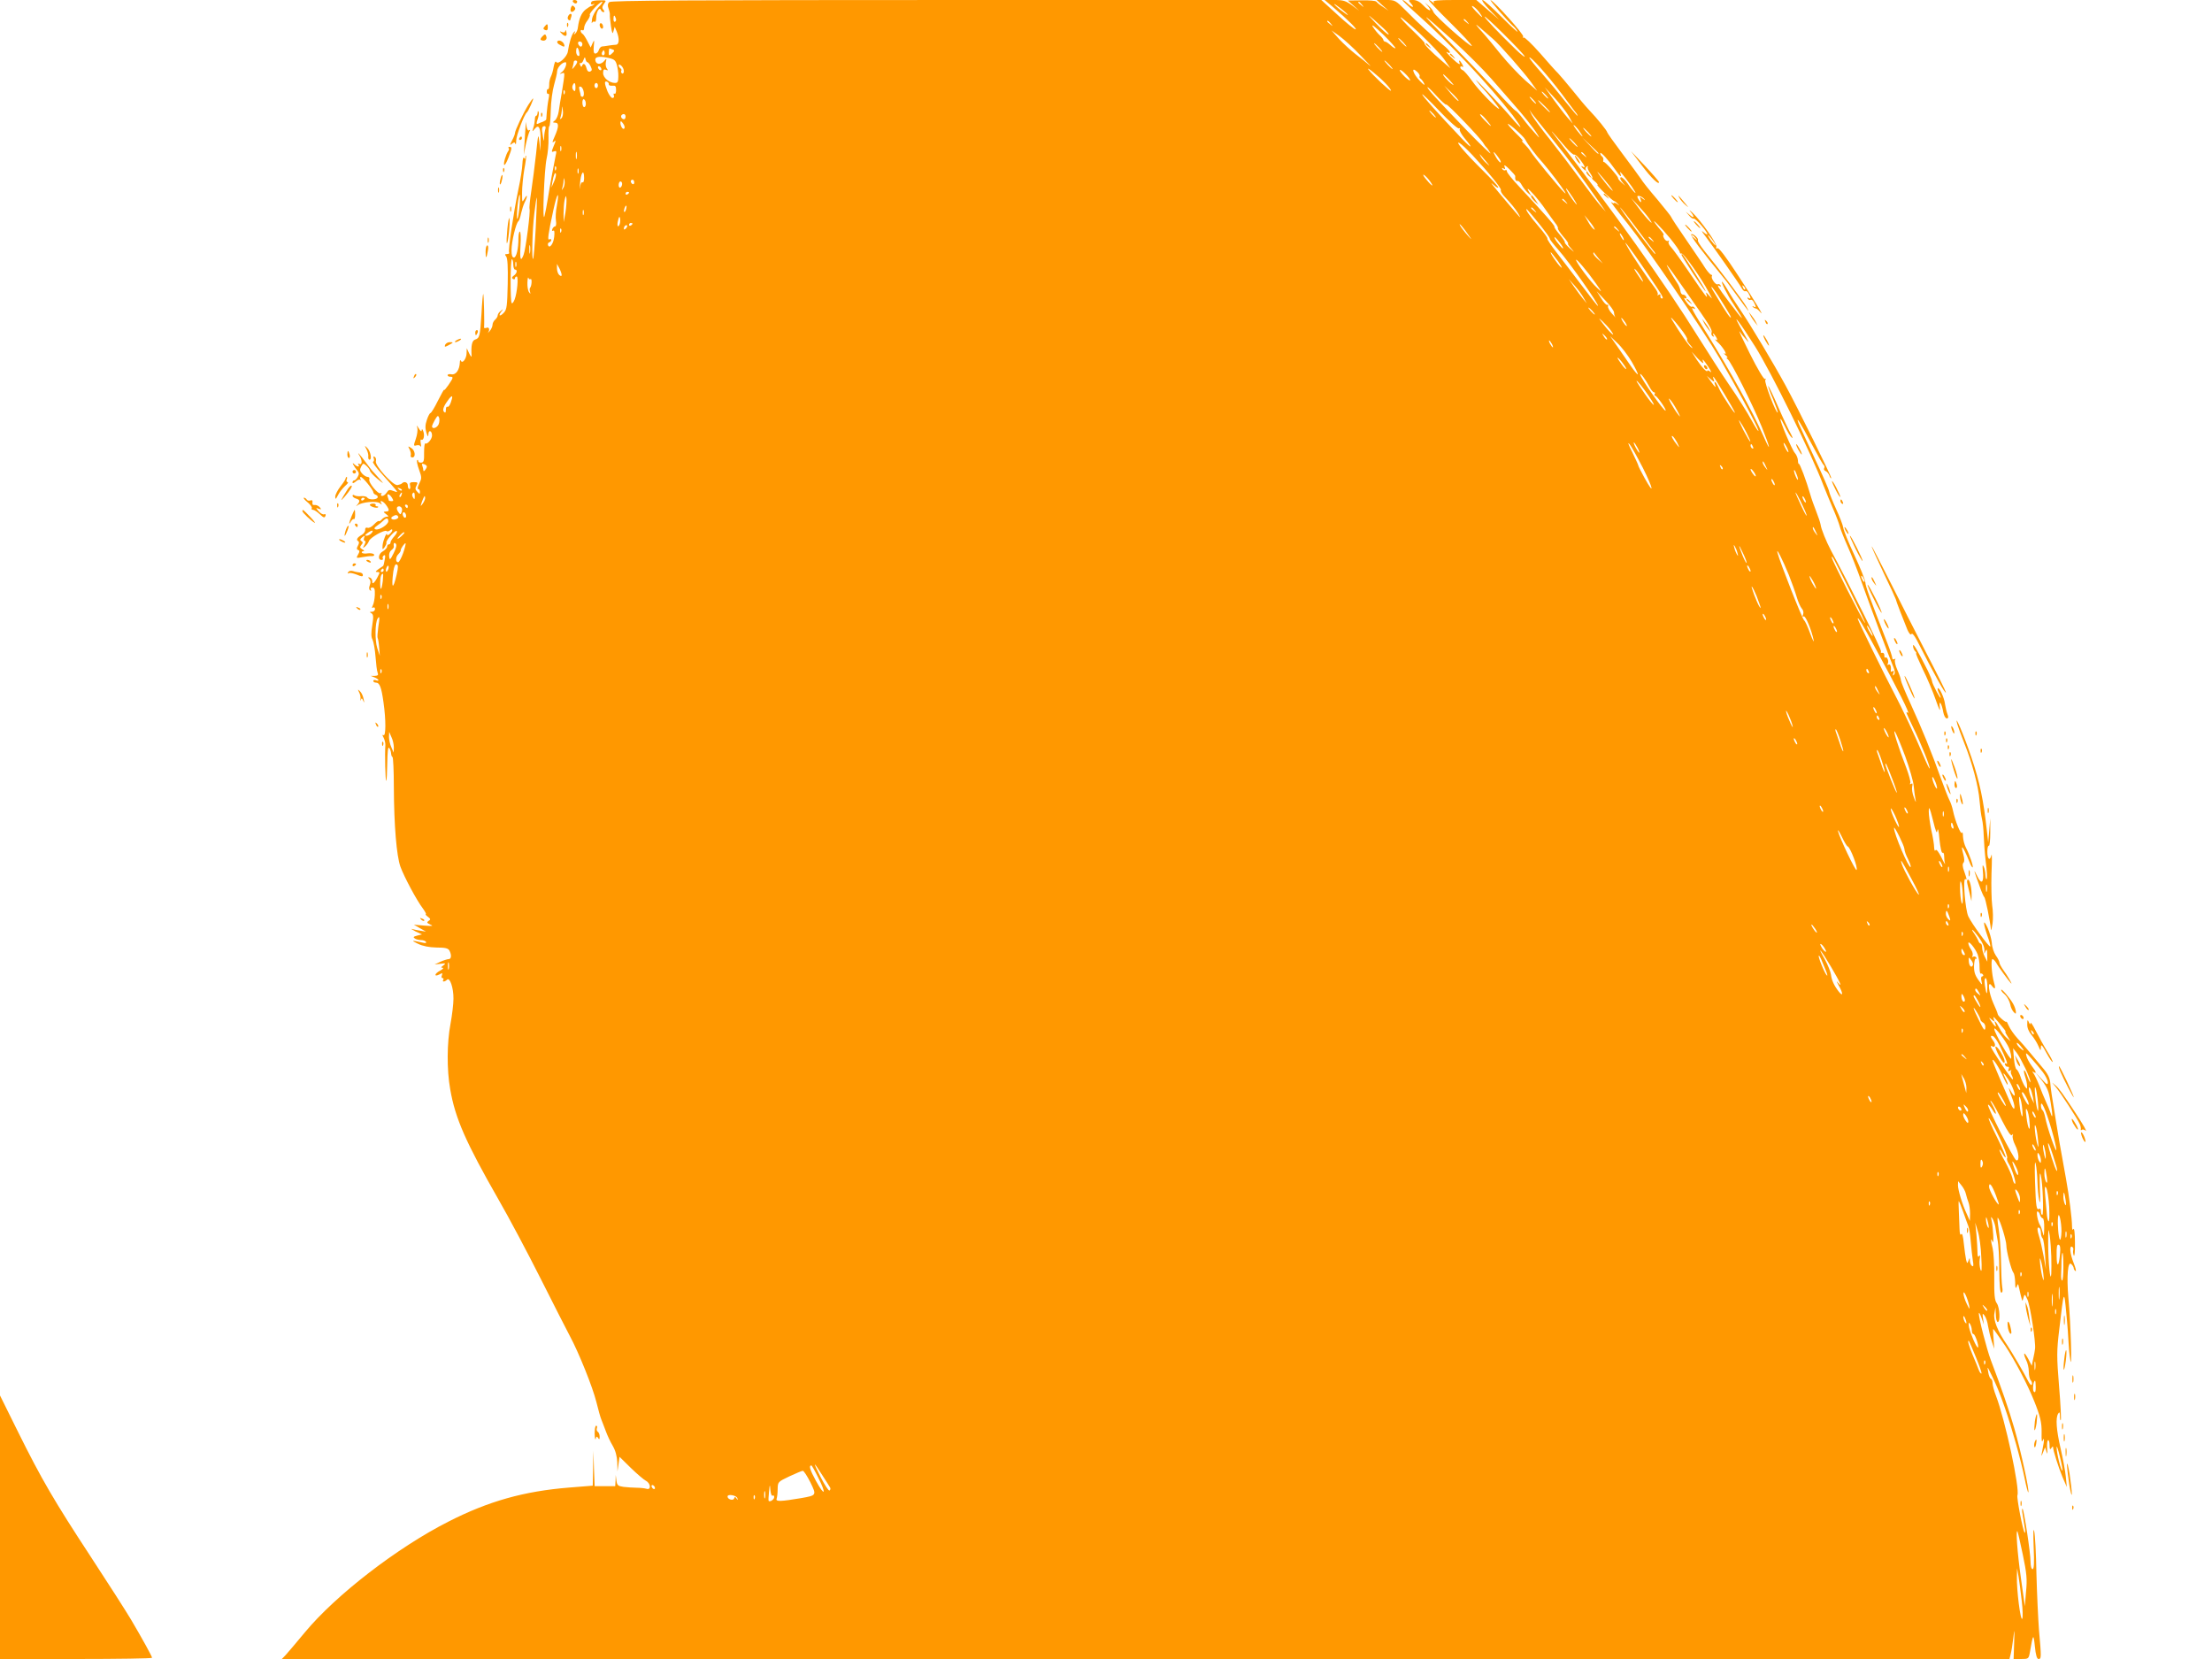 <?xml version="1.0" standalone="no"?>
<!DOCTYPE svg PUBLIC "-//W3C//DTD SVG 20010904//EN"
 "http://www.w3.org/TR/2001/REC-SVG-20010904/DTD/svg10.dtd">
<svg version="1.0" xmlns="http://www.w3.org/2000/svg"
 width="1280pt" height="960pt" viewBox="0 0 1280 960"
 preserveAspectRatio="xMidYMid meet">
<g transform="translate(0,960) scale(0.1,-0.1)"
fill="#ff9800" stroke="none">
<path d="M3315 9590 c3 -5 10 -10 16 -10 5 0 9 5 9 10 0 6 -7 10 -16 10 -8 0
-12 -4 -9 -10z"/>
<path d="M3425 9592 c-10 -11 -5 -23 8 -16 7 4 9 3 4 -2 -5 -5 -12 -9 -16 -9
-3 0 -18 -9 -32 -20 -24 -19 -38 -51 -45 -104 -1 -13 -8 -29 -15 -35 -9 -8
-10 -7 -4 4 6 11 5 12 -4 4 -12 -11 -28 -62 -35 -112 -4 -31 -56 -78 -67 -61
-5 8 -10 -2 -15 -27 -3 -21 -11 -48 -17 -59 -5 -10 -10 -32 -9 -47 0 -16 -3
-26 -7 -24 -3 3 -7 -4 -7 -14 0 -10 4 -16 9 -13 5 3 6 -8 2 -26 -5 -26 -10
-60 -14 -122 -1 -4 -9 -9 -18 -13 -10 -3 -24 -9 -30 -12 -10 -4 -10 2 -2 25 6
17 9 36 6 43 -3 8 -6 6 -6 -4 -1 -10 -4 -18 -8 -18 -5 0 -8 -10 -8 -22 -1 -13
-4 -34 -9 -48 -7 -24 -7 -24 9 -5 23 29 35 4 33 -70 l-1 -60 -6 55 c-6 51 -7
46 -19 -70 -8 -69 -20 -167 -28 -218 -8 -52 -12 -97 -10 -101 7 -10 -22 -235
-34 -265 -17 -45 -23 -28 -18 54 3 44 1 80 -4 80 -4 0 -8 -17 -8 -37 0 -64
-12 -113 -26 -113 -10 0 -14 13 -14 43 0 48 26 158 40 167 4 3 11 23 15 44 5
22 14 51 21 65 18 35 17 53 -1 21 -14 -24 -14 -22 -14 35 0 33 6 94 13 135 8
41 12 77 10 79 -2 2 -4 -2 -4 -10 0 -10 -3 -10 -8 -2 -4 6 -8 -10 -9 -35 -1
-26 -11 -92 -23 -146 -29 -140 -61 -356 -54 -367 3 -5 -2 -9 -12 -9 -13 0 -14
-3 -5 -14 8 -10 11 -59 9 -159 -3 -126 -5 -148 -22 -166 -23 -25 -35 -20 -15
6 13 16 12 17 -3 4 -10 -7 -18 -19 -18 -26 0 -7 -7 -18 -15 -25 -8 -7 -15 -20
-15 -30 0 -10 -8 -26 -17 -37 -10 -10 -15 -14 -10 -9 13 17 8 36 -8 29 -9 -3
-15 -2 -14 3 3 18 -1 197 -5 193 -2 -2 -7 -55 -10 -117 -8 -128 -11 -139 -37
-147 -18 -6 -24 -35 -20 -95 0 -8 -6 -1 -14 15 l-14 30 -1 -28 c0 -32 -25 -65
-33 -44 -3 6 -6 2 -6 -10 -2 -43 -22 -73 -48 -69 -12 3 -23 0 -23 -5 0 -5 7
-9 15 -9 20 0 19 -5 -10 -48 -14 -20 -25 -33 -25 -28 0 5 -16 -23 -36 -63 -19
-39 -39 -71 -43 -71 -4 0 -14 -18 -21 -40 -10 -29 -10 -48 -3 -72 9 -27 11
-29 12 -10 1 27 21 20 21 -8 0 -21 -27 -53 -39 -46 -4 3 -7 -21 -7 -53 1 -47
-2 -57 -16 -58 -10 -1 -18 3 -18 9 0 6 -3 9 -6 5 -4 -3 1 -28 11 -55 16 -45
16 -50 1 -80 -9 -18 -12 -32 -6 -32 5 0 10 -7 10 -16 0 -14 -2 -14 -15 0 -12
12 -14 20 -5 36 9 18 8 20 -16 20 -21 0 -25 -4 -21 -20 3 -11 1 -20 -4 -20 -5
0 -9 9 -9 20 0 19 -20 27 -34 13 -3 -4 -15 -8 -26 -10 -26 -4 -132 114 -125
138 3 10 0 21 -6 25 -9 5 -10 2 -6 -9 3 -9 1 -17 -4 -19 -6 -2 18 -35 53 -73
35 -39 69 -78 77 -88 13 -16 12 -17 -13 -8 -22 9 -28 7 -38 -9 -7 -11 -19 -20
-26 -20 -7 0 -10 5 -6 12 4 6 3 8 -4 4 -14 -8 -72 63 -65 80 3 8 -1 14 -9 14
-8 0 -23 9 -32 19 -14 16 -15 23 -6 41 11 21 12 21 31 4 10 -9 19 -22 20 -28
0 -6 19 -27 42 -46 39 -32 40 -32 17 -5 -14 16 -30 34 -36 40 -6 5 -26 30 -44
55 -41 55 -59 74 -38 40 16 -27 13 -54 -4 -44 -7 4 -8 2 -4 -4 10 -16 -7 -15
-23 1 -11 10 -12 9 -6 -3 4 -8 14 -23 22 -32 11 -13 12 -21 3 -37 -6 -12 -15
-21 -20 -21 -6 0 -10 -5 -10 -12 0 -6 7 -4 18 5 10 10 22 14 27 10 4 -5 5 -2
1 5 -4 6 -3 12 2 12 11 0 72 -75 72 -88 0 -6 7 -13 16 -16 8 -3 12 -10 9 -16
-8 -13 -52 -13 -60 1 -4 6 -19 9 -33 8 -15 -2 -33 0 -40 4 -6 5 -12 4 -12 -2
0 -5 9 -13 20 -16 23 -7 25 -15 8 -35 -11 -12 -10 -12 2 -3 26 18 109 26 128
11 11 -9 14 -10 8 0 -13 22 12 13 28 -10 21 -29 20 -38 -1 -38 -16 -1 -16 -2
1 -15 16 -12 17 -15 4 -15 -8 0 -21 -7 -28 -15 -7 -9 -15 -13 -18 -10 -3 2
-15 -6 -28 -20 -13 -14 -29 -22 -37 -19 -10 3 -14 -1 -14 -11 1 -10 -7 -22
-18 -29 -27 -15 -36 -29 -23 -37 7 -4 7 -13 -1 -27 -8 -15 -8 -21 2 -25 9 -3
9 -9 -1 -26 -12 -21 -12 -22 25 -15 21 4 46 7 56 6 10 0 15 4 11 10 -3 5 -20
8 -36 6 -16 -3 -31 -1 -34 4 -3 4 1 8 8 8 8 0 6 5 -5 11 -15 9 -16 13 -6 26
10 11 10 16 0 22 -9 6 -8 11 5 22 16 12 17 12 11 -3 -3 -10 -2 -18 4 -18 6 0
5 -9 -2 -22 -11 -21 -11 -22 4 -10 9 8 19 22 22 31 6 20 91 68 102 58 3 -4 12
-2 20 4 8 7 13 8 13 1 0 -12 -30 -38 -30 -26 -1 21 -23 -33 -26 -60 -2 -28 -1
-29 12 -12 7 11 12 22 10 25 -7 10 52 77 60 68 4 -4 -2 -17 -14 -30 -12 -13
-22 -29 -22 -35 0 -7 -4 -12 -10 -12 -5 0 -10 -6 -10 -13 0 -8 -11 -19 -24
-27 -26 -13 -32 -50 -8 -50 7 0 11 4 7 9 -3 5 0 13 6 17 9 5 10 -2 5 -26 -3
-19 -7 -34 -9 -35 -44 -29 -50 -35 -34 -35 16 0 16 -2 2 -29 -18 -35 -33 -47
-31 -24 0 9 -6 18 -14 21 -12 3 -12 2 -3 -8 8 -8 9 -20 3 -36 -6 -15 -5 -26 2
-30 7 -4 8 -3 4 4 -4 7 -1 12 9 12 12 0 15 -9 14 -42 -1 -24 -6 -51 -12 -62
-6 -13 -6 -16 2 -12 6 4 11 0 11 -8 0 -9 -8 -16 -17 -16 -15 0 -16 -2 -3 -9
11 -8 12 -20 4 -70 -7 -44 -7 -67 2 -83 6 -13 14 -57 17 -98 3 -41 8 -83 12
-92 6 -14 2 -18 -16 -19 l-24 0 23 -9 c12 -5 22 -12 22 -16 0 -3 -7 -4 -15 0
-8 3 -15 1 -15 -4 0 -6 7 -10 15 -10 22 0 32 -27 44 -113 15 -104 14 -200 0
-191 -8 4 -7 0 1 -15 6 -12 11 -32 10 -44 -4 -46 0 -210 5 -205 3 2 5 49 6
102 1 63 4 95 10 89 6 -6 11 -20 12 -32 1 -11 4 -21 8 -21 4 0 8 -78 8 -173 1
-227 16 -400 38 -462 21 -58 94 -195 130 -242 13 -18 21 -33 17 -33 -4 0 1 -7
12 -15 16 -12 17 -16 4 -24 -12 -8 -10 -12 10 -21 20 -8 14 -10 -35 -6 l-60 5
35 -20 35 -20 -30 5 c-16 2 -39 7 -50 10 -11 4 -3 -2 18 -13 l39 -18 -28 -7
c-22 -6 -25 -9 -13 -17 7 -5 24 -9 36 -9 12 0 25 -5 28 -10 4 -7 -3 -9 -22 -4
-63 14 -66 13 -25 -7 29 -14 65 -21 108 -22 51 0 67 -4 75 -18 13 -26 11 -49
-5 -49 -7 0 -29 -7 -47 -15 l-34 -16 34 4 c31 4 32 3 16 -10 -14 -10 -15 -13
-4 -13 8 -1 2 -8 -13 -16 -16 -8 -28 -19 -28 -25 0 -6 8 -5 22 2 18 10 20 9
15 -5 -4 -9 -2 -16 4 -16 6 0 7 -4 4 -10 -8 -13 8 -13 22 1 16 16 38 -48 37
-111 0 -30 -8 -95 -17 -144 -21 -110 -22 -266 -2 -378 29 -170 91 -309 279
-638 59 -102 169 -309 245 -460 76 -151 152 -300 168 -330 52 -96 133 -298
154 -383 11 -45 24 -91 29 -102 4 -11 16 -40 25 -65 9 -25 27 -64 41 -87 16
-28 24 -59 26 -95 l1 -53 6 42 6 43 65 -64 c36 -35 75 -68 88 -75 28 -15 31
-55 3 -46 -10 3 -36 6 -57 6 -22 0 -56 3 -76 5 -33 5 -37 9 -41 37 l-4 32 -1
-32 -2 -33 -60 0 -59 0 -4 103 -3 102 -2 -101 -2 -101 -137 -11 c-261 -21
-467 -79 -698 -197 -296 -150 -652 -425 -831 -641 -49 -59 -99 -118 -111 -131
l-22 -23 4998 0 4999 0 7 28 c4 15 11 56 15 92 7 60 8 58 5 -28 l-3 -92 43 0
c43 0 44 1 51 38 19 110 21 112 29 35 5 -51 12 -73 21 -73 17 0 17 9 3 165 -5
66 -12 214 -15 330 -2 116 -8 226 -13 245 -5 22 -6 -13 -3 -92 4 -93 2 -128
-6 -128 -7 0 -12 17 -12 43 0 51 -38 298 -46 306 -4 3 -4 -11 0 -31 3 -21 9
-55 12 -75 4 -21 4 -35 0 -32 -10 10 -47 201 -42 216 15 38 -71 437 -124 576
-11 28 -20 62 -20 74 0 12 -4 23 -10 25 -5 2 -12 19 -15 38 -6 35 -6 35 16
-10 35 -72 46 -99 80 -195 42 -121 94 -307 115 -411 9 -46 19 -82 21 -80 8 7
-43 240 -81 371 -31 108 -77 240 -136 395 -23 61 -71 246 -69 270 1 8 7 -3 15
-25 l14 -40 -5 35 c-4 31 -3 33 9 17 8 -10 17 -37 20 -60 4 -23 13 -62 21 -87
l15 -45 -4 58 c-3 31 -3 57 -2 57 2 0 33 -44 69 -97 54 -81 130 -225 167 -318
36 -89 45 -126 44 -185 -1 -46 1 -59 7 -45 7 15 8 11 5 -15 -3 -19 -8 -46 -11
-60 -4 -19 -2 -18 7 5 l12 30 8 -25 c6 -18 7 -14 4 17 -2 24 0 46 5 49 5 3 9
-10 9 -28 0 -25 3 -29 10 -18 5 8 10 12 10 8 0 -20 32 -120 54 -173 l26 -60
-6 60 c-3 33 -17 106 -30 163 -25 109 -30 177 -14 202 7 12 10 8 10 -14 0 -16
2 -27 5 -24 3 3 -1 91 -10 196 -14 173 -14 203 1 328 27 232 28 236 41 94 7
-69 12 -145 13 -170 1 -25 5 -70 10 -100 11 -69 3 207 -11 359 -11 128 -3 217
17 196 8 -7 14 -18 14 -24 0 -5 5 -13 10 -16 6 -4 1 17 -10 45 -22 55 -27 105
-9 95 6 -4 8 -12 6 -19 -2 -6 -1 -20 3 -31 4 -11 8 21 7 73 0 55 -4 88 -9 80
-5 -9 -8 -3 -8 17 0 40 -16 171 -35 275 -34 187 -45 249 -60 345 -24 146 -27
167 -30 200 -2 36 -14 61 -49 101 -13 16 -43 52 -66 79 -23 28 -57 67 -76 87
-19 21 -41 52 -49 70 -8 18 -14 30 -15 26 0 -10 -50 33 -50 44 0 4 -11 32 -25
62 -27 60 -36 136 -11 104 20 -27 26 -22 15 15 -14 48 -20 137 -9 137 5 0 14
-10 21 -21 10 -20 74 -107 86 -119 12 -11 -22 47 -44 76 -12 17 -23 37 -23 43
0 7 -9 26 -21 42 -11 16 -22 48 -23 72 -2 23 -13 62 -24 87 -27 59 -28 31 -2
-44 12 -32 19 -60 17 -63 -6 -6 -106 130 -127 174 -18 38 -33 226 -17 216 10
-6 9 -2 -7 45 -10 26 -11 43 -4 50 6 6 6 22 -1 48 -19 68 -1 47 34 -40 8 -22
17 -37 20 -35 5 6 -18 74 -39 114 -9 17 -16 46 -17 65 0 19 -3 29 -6 21 -6
-14 -40 70 -52 129 -4 19 -13 46 -20 59 -7 13 -30 72 -51 130 -52 146 -108
284 -174 428 -31 67 -56 129 -56 136 0 8 -9 35 -21 61 -11 25 -17 51 -13 58 4
7 3 8 -4 4 -7 -4 -12 -1 -12 6 0 7 -13 47 -29 88 -105 268 -126 328 -127 350
-1 14 -29 84 -63 157 -34 72 -63 144 -65 160 -2 15 -21 64 -41 107 -20 44 -38
89 -40 100 -1 12 -40 100 -85 196 -45 96 -86 186 -92 200 -20 52 12 2 73 -115
35 -66 67 -123 72 -126 5 -4 6 -12 3 -18 -4 -6 0 -14 8 -17 8 -3 18 -15 22
-26 3 -11 8 -17 11 -15 4 5 -194 407 -265 537 -68 125 -206 356 -257 430 -28
41 -63 96 -78 123 -15 26 -30 47 -32 47 -8 0 29 -75 66 -130 73 -112 63 -106
-29 17 -61 81 -73 101 -50 87 7 -4 8 -3 4 5 -4 6 -11 9 -16 6 -11 -7 -41 35
-34 47 3 4 1 8 -4 8 -4 0 -20 17 -34 38 -13 22 -64 96 -111 165 -48 69 -87
129 -87 132 0 3 -36 48 -79 100 -44 51 -88 106 -97 122 -10 15 -58 80 -106
144 -48 64 -88 120 -88 124 0 8 -57 79 -105 129 -19 20 -62 71 -96 114 -34 42
-72 86 -83 98 -12 11 -59 64 -105 117 -47 53 -89 93 -94 90 -6 -3 -7 -1 -3 5
7 11 -164 201 -188 211 -12 5 103 -127 129 -149 9 -7 21 -22 26 -32 5 -10 -35
27 -90 82 -55 55 -105 100 -112 100 -8 0 11 -26 41 -57 l55 -57 -66 57 -66 57
-127 0 c-99 0 -126 -3 -120 -12 6 -10 4 -10 -7 0 -7 6 -17 12 -21 12 -5 0 51
-59 123 -130 73 -72 129 -133 126 -136 -8 -8 -215 175 -222 196 -3 10 -16 26
-28 36 l-22 19 19 -22 c28 -34 4 -28 -29 7 -19 20 -38 30 -58 30 -29 0 -30 0
-12 -20 24 -27 7 -26 -22 2 -13 12 -25 20 -27 17 -2 -2 40 -42 93 -89 178
-158 409 -403 545 -578 26 -35 46 -65 44 -67 -2 -2 -25 22 -51 53 -50 60 -236
256 -202 213 11 -15 24 -30 30 -36 27 -27 106 -125 100 -125 -14 0 -120 109
-157 162 -22 31 -46 59 -54 62 -8 3 -14 10 -14 16 0 6 5 8 11 4 8 -4 8 0 0 15
-14 25 -23 28 -14 4 3 -10 -13 0 -36 22 -40 38 -51 52 -31 40 6 -3 10 -2 10 3
0 6 -18 25 -41 43 -61 51 -144 126 -213 197 -61 61 -63 62 -116 62 l-54 0 34
-31 35 -31 -32 22 c-18 11 -35 25 -38 30 -4 6 -42 9 -86 8 l-80 -1 33 -29 33
-30 -41 31 c-36 26 -51 31 -100 31 l-59 0 50 -42 c84 -72 141 -128 129 -128
-7 0 -54 38 -105 85 l-93 85 -2054 0 c-1608 0 -2056 -3 -2066 -12 -10 -9 -11
-20 -4 -39 5 -14 8 -30 7 -35 -1 -5 2 -34 6 -64 7 -45 10 -50 15 -30 l7 25 12
-28 c17 -43 14 -76 -6 -76 -10 0 -29 -3 -43 -5 -14 -2 -30 -5 -37 -5 -6 -1
-15 -10 -18 -21 -3 -11 -12 -20 -20 -20 -9 0 -12 12 -9 43 4 37 3 39 -7 17
l-11 -25 -19 37 c-10 20 -23 40 -29 43 -5 3 -10 11 -10 16 0 6 5 7 10 4 6 -3
10 2 10 13 0 11 9 31 20 44 10 14 16 28 13 32 -7 7 57 75 71 76 6 0 -4 -15
-21 -32 -17 -18 -34 -49 -37 -68 -3 -19 -3 -29 0 -22 3 6 10 10 15 6 5 -3 9 7
9 23 0 33 19 65 27 46 2 -7 9 -13 15 -13 7 0 7 4 0 13 -9 10 -8 19 3 35 15 20
14 21 -24 20 -22 0 -42 -3 -46 -6z m4456 -19 c13 -16 12 -17 -3 -4 -10 7 -18
15 -18 17 0 8 8 3 21 -13z m-81 -60 c0 -2 -18 10 -40 27 -22 17 -40 34 -40 37
0 2 18 -10 40 -27 22 -17 40 -34 40 -37z m759 17 c29 -40 22 -38 -20 6 -18 19
-27 32 -18 29 9 -3 26 -19 38 -35z m-554 -93 c22 -20 35 -37 30 -37 -6 0 -40
30 -75 67 -61 64 -47 54 45 -30z m400 -69 c77 -69 178 -170 225 -224 47 -53
103 -118 125 -143 62 -70 120 -143 140 -176 17 -28 16 -28 -13 5 -18 19 -49
56 -69 83 -20 26 -40 47 -44 47 -3 0 -55 53 -114 118 -59 64 -180 191 -269
282 -181 185 -179 186 19 8z m-4842 127 c4 -8 2 -17 -3 -20 -6 -4 -10 3 -10
14 0 25 6 27 13 6z m5259 -220 c6 -11 -18 7 -52 40 -97 94 -175 176 -179 188
-5 17 218 -204 231 -228z m-605 130 c55 -52 118 -118 139 -147 l37 -53 -49 42
c-58 49 -111 103 -100 103 4 0 -28 34 -71 75 -43 41 -73 74 -68 75 6 0 56 -43
112 -95z m274 68 c13 -16 12 -17 -3 -4 -10 7 -18 15 -18 17 0 8 8 3 21 -13z
m-790 -10 c13 -16 12 -17 -3 -4 -10 7 -18 15 -18 17 0 8 8 3 21 -13z m374
-142 c-3 -2 -15 5 -28 17 -12 11 -26 21 -32 21 -5 1 -10 5 -10 10 0 5 -10 17
-21 27 -12 11 -30 33 -40 49 -11 19 11 2 59 -44 42 -41 74 -77 72 -80z m564
54 c37 -31 182 -196 221 -251 l35 -49 -69 60 c-37 33 -101 101 -141 150 -40
50 -83 101 -95 115 -55 60 -62 72 -20 35 25 -22 56 -49 69 -60z m-764 -98 c44
-45 67 -70 50 -55 -16 14 -53 44 -81 65 -27 21 -70 60 -95 87 l-44 50 45 -32
c25 -18 82 -69 125 -115z m245 78 c13 -14 21 -25 18 -25 -2 0 -15 11 -28 25
-13 14 -21 25 -18 25 2 0 15 -11 28 -25z m-4750 -10 c0 -8 -4 -15 -9 -15 -5 0
-11 7 -15 15 -3 9 0 15 9 15 8 0 15 -7 15 -15z m4610 -20 c13 -14 21 -25 18
-25 -2 0 -15 11 -28 25 -13 14 -21 25 -18 25 2 0 15 -11 28 -25z m-4628 -29
c3 -16 1 -23 -7 -19 -7 2 -12 15 -11 28 1 29 12 24 18 -9z m192 18 c13 -5 13
-8 1 -20 -19 -19 -24 -18 -22 6 1 11 2 20 3 20 1 0 9 -3 18 -6z m-48 -31 c-10
-10 -19 5 -10 18 6 11 8 11 12 0 2 -7 1 -15 -2 -18z m73 -57 c5 -17 10 -48 9
-68 0 -31 -4 -38 -19 -38 -33 0 -69 30 -69 57 0 19 4 24 16 19 13 -5 14 -4 6
7 -6 7 -9 24 -6 38 5 22 4 23 -9 7 -17 -21 -43 -23 -50 -4 -10 25 12 33 63 23
43 -8 51 -14 59 -41z m-170 14 c4 0 13 -11 19 -24 9 -19 8 -25 -3 -30 -10 -3
-17 3 -21 19 -7 27 -20 33 -26 13 -3 -7 -7 -5 -11 6 -4 9 -3 15 2 11 5 -3 13
5 17 17 7 19 9 20 12 6 2 -10 7 -18 11 -18z m5638 -183 c42 -56 80 -108 86
-114 5 -7 7 -13 5 -13 -2 0 -33 37 -69 81 -35 45 -97 119 -136 164 -40 45 -73
86 -73 91 1 16 108 -104 187 -209z m-5697 185 c0 -5 -7 -17 -16 -28 -14 -17
-15 -17 -10 -1 3 10 6 23 6 28 0 5 5 9 10 9 6 0 10 -4 10 -8z m4700 -17 c13
-14 21 -25 18 -25 -2 0 -15 11 -28 25 -13 14 -21 25 -18 25 2 0 15 -11 28 -25z
m-4766 -7 c-4 -13 -14 -29 -23 -35 -15 -12 -14 -13 1 -7 18 6 18 9 -1 -111 -7
-38 -15 -88 -18 -110 -3 -22 -13 -45 -22 -52 -14 -11 -14 -12 2 -13 22 0 21
-24 -3 -79 -15 -33 -16 -40 -5 -31 13 11 13 8 -1 -25 -14 -35 -14 -37 2 -31
14 5 16 2 9 -26 -11 -53 -34 -178 -45 -248 -6 -36 -14 -81 -19 -100 -14 -53
-2 269 12 332 7 29 12 83 11 121 -1 37 1 67 5 67 3 0 7 41 8 91 1 50 10 116
19 147 9 32 18 68 18 81 2 22 29 51 49 51 4 0 5 -10 1 -22z m336 -30 c0 -10
-5 -16 -10 -13 -6 4 -8 10 -5 15 3 5 1 11 -5 15 -5 3 -10 11 -10 17 0 7 6 6
15 -2 8 -7 15 -21 15 -32z m-130 11 c0 -6 -4 -7 -10 -4 -5 3 -10 11 -10 16 0
6 5 7 10 4 6 -3 10 -11 10 -16z m4539 -83 c19 -20 32 -38 30 -41 -5 -4 -100
84 -129 121 -21 27 58 -37 99 -80z m141 20 c0 -5 -13 3 -30 19 -16 16 -30 33
-30 39 0 5 14 -3 30 -19 17 -16 30 -33 30 -39z m55 23 c-3 -4 -1 -10 5 -14 5
-3 15 -16 21 -28 6 -14 -3 -8 -25 15 -40 41 -53 87 -16 53 11 -10 17 -21 15
-26z m176 -26 c22 -24 26 -31 11 -20 -21 14 -59 57 -50 57 2 0 20 -16 39 -37z
m-4868 -21 c-1 -6 8 -9 20 -8 18 2 22 -2 22 -25 0 -15 -4 -25 -9 -21 -5 3 -7
-1 -4 -10 4 -8 0 -15 -8 -15 -7 0 -20 18 -29 39 -18 47 -19 61 -2 55 6 -2 11
-9 10 -15z m-193 -19 c0 -20 -3 -24 -11 -16 -7 7 -9 19 -6 27 10 24 17 19 17
-11z m130 12 c0 -8 -4 -15 -10 -15 -5 0 -10 7 -10 15 0 8 5 15 10 15 6 0 10
-7 10 -15z m-82 -38 c2 -15 -1 -27 -7 -27 -6 0 -11 3 -11 8 0 4 -3 18 -7 31
-4 18 -2 23 8 19 8 -2 15 -17 17 -31z m4991 -72 c8 4 198 -194 215 -224 5 -9
12 -18 15 -21 4 -3 15 -18 25 -35 10 -16 -48 40 -131 125 -183 190 -233 245
-233 255 0 5 23 -17 51 -48 28 -31 54 -55 58 -52z m71 21 c-3 -2 -23 17 -44
42 l-39 47 43 -42 c24 -23 42 -44 40 -47z m639 -90 l22 -41 -31 35 c-17 19
-53 67 -81 105 l-50 70 59 -64 c32 -35 68 -82 81 -105z m-5812 132 c-3 -8 -6
-5 -6 6 -1 11 2 17 5 13 3 -3 4 -12 1 -19z m5678 -8 c10 -11 16 -20 13 -20 -3
0 -13 9 -23 20 -10 11 -16 20 -13 20 3 0 13 -9 23 -20z m-503 -193 c6 3 8 1 5
-5 -4 -5 9 -29 28 -52 51 -60 43 -64 -13 -5 -155 164 -232 250 -232 259 0 5
45 -39 101 -98 55 -58 106 -103 111 -99z m433 163 c10 -11 16 -20 13 -20 -3 0
-13 9 -23 20 -10 11 -16 20 -13 20 3 0 13 -9 23 -20z m-5485 -21 c0 -10 -4
-19 -10 -19 -5 0 -10 12 -10 26 0 14 4 23 10 19 6 -3 10 -15 10 -26z m5550
-14 c19 -19 32 -35 29 -35 -3 0 -20 16 -39 35 -19 19 -32 35 -29 35 3 0 20
-16 39 -35z m-5691 -69 c-9 -8 -10 -7 -5 7 3 10 7 31 8 45 1 22 2 21 5 -7 3
-19 -1 -38 -8 -45z m5046 24 c10 -11 16 -20 13 -20 -3 0 -13 9 -23 20 -10 11
-16 20 -13 20 3 0 13 -9 23 -20z m696 -155 c90 -112 144 -184 277 -375 l24
-35 -31 35 c-17 19 -69 87 -115 150 -46 63 -125 167 -175 230 -51 63 -99 129
-107 145 l-14 30 17 -25 c10 -13 66 -83 124 -155z m-5371 140 c0 -8 -4 -15 -9
-15 -13 0 -22 16 -14 24 11 11 23 6 23 -9z m4983 -21 c37 -44 30 -44 -13 1
-19 19 -30 35 -24 34 5 0 22 -16 37 -35z m-4990 -47 c-7 -11 -23 12 -23 33 1
12 4 11 15 -4 8 -10 12 -23 8 -29z m5212 -63 c14 -28 63 -93 105 -139 36 -41
109 -138 125 -165 7 -13 6 -13 -7 0 -29 28 -178 210 -190 232 -7 12 -24 32
-38 46 -14 13 -18 20 -10 16 8 -4 -1 8 -20 27 -70 68 -88 96 -30 48 30 -26 60
-55 65 -65z m315 46 c30 -43 18 -37 -16 7 -15 20 -23 33 -16 29 6 -3 21 -20
32 -36z m-5984 14 c-3 -9 -7 -30 -7 -47 -2 -30 -2 -29 -8 8 -8 44 -5 55 11 55
5 0 7 -7 4 -16z m5901 -102 c24 -29 48 -50 53 -47 4 3 20 -11 34 -29 27 -36
33 -52 16 -41 -16 10 -11 -1 7 -16 10 -8 14 -9 10 -2 -4 6 -2 15 5 19 7 4 10
4 6 -1 -4 -4 2 -21 13 -36 11 -16 17 -29 12 -29 -4 -1 3 -10 16 -20 13 -11 19
-20 15 -20 -10 0 87 -93 98 -94 4 -1 13 -8 20 -16 11 -12 11 -12 -4 -1 -10 7
-18 10 -18 6 0 -4 -8 -1 -17 6 -9 8 34 -49 96 -126 117 -146 420 -589 533
-780 90 -154 215 -385 223 -415 3 -14 -14 12 -39 57 -24 45 -82 137 -128 203
-46 67 -128 195 -183 283 -191 307 -488 724 -820 1152 -48 61 -28 41 52 -53z
m133 83 c13 -14 21 -25 18 -25 -2 0 -15 11 -28 25 -13 14 -21 25 -18 25 2 0
15 -11 28 -25z m-80 -60 c13 -14 21 -25 18 -25 -2 0 -15 11 -28 25 -13 14 -21
25 -18 25 2 0 15 -11 28 -25z m140 -62 c0 -8 -9 0 -50 45 l-45 47 48 -45 c26
-24 47 -45 47 -47z m-730 -10 c95 -102 170 -194 165 -203 -3 -5 5 -20 17 -33
46 -50 65 -73 83 -102 10 -16 14 -25 8 -20 -10 10 -122 142 -152 180 -16 20
-16 20 7 1 12 -11 22 -15 22 -10 0 5 -41 50 -91 99 -104 103 -164 174 -133
157 10 -5 44 -37 74 -69z m-5273 25 c-3 -7 -5 -2 -5 12 0 14 2 19 5 13 2 -7 2
-19 0 -25z m90 -45 c-3 -10 -5 -2 -5 17 0 19 2 27 5 18 2 -10 2 -26 0 -35z
m5333 7 c12 -16 18 -30 13 -30 -5 0 -17 14 -26 30 -10 17 -16 30 -13 30 2 0
14 -13 26 -30z m501 13 c13 -16 12 -17 -3 -4 -10 7 -18 15 -18 17 0 8 8 3 21
-13z m176 -85 c28 -41 39 -49 29 -20 -7 18 13 -4 66 -77 17 -25 26 -41 20 -37
-6 4 -26 27 -42 52 -17 24 -36 42 -41 38 -6 -4 -3 -14 8 -27 l18 -22 -22 19
c-12 10 -21 22 -20 26 2 8 -75 96 -83 93 -3 -1 -4 4 -2 12 1 7 -2 16 -8 20 -5
3 -10 12 -10 18 1 13 47 -38 87 -95z m-747 47 c24 -29 24 -29 2 -10 -13 11
-28 29 -34 40 -11 21 -8 18 32 -30z m168 -84 c-2 -19 3 -31 14 -28 6 1 17 -10
24 -24 8 -14 23 -34 35 -45 l22 -19 -18 30 c-26 45 58 -47 100 -110 19 -27 43
-61 54 -75 11 -13 18 -27 16 -31 -3 -3 12 -25 31 -48 20 -22 32 -41 28 -41 -4
0 3 -12 17 -27 23 -27 23 -27 -8 1 -18 16 -31 32 -28 34 2 3 -11 23 -30 45
-19 22 -33 43 -30 45 4 5 -59 77 -204 232 -39 41 -71 81 -71 88 0 7 -4 11 -9
7 -5 -3 -13 0 -17 6 -5 8 -3 9 6 4 10 -6 12 -4 6 11 -5 13 5 8 28 -15 19 -19
35 -37 34 -40z m-5551 37 c-3 -8 -6 -5 -6 6 -1 11 2 17 5 13 3 -3 4 -12 1 -19z
m130 -20 c-3 -7 -5 -2 -5 12 0 14 2 19 5 13 2 -7 2 -19 0 -25z m5966 -73 c17
-22 24 -34 16 -27 -9 6 -37 40 -63 75 -48 63 -11 25 47 -48z m-6107 24 l-15
-34 5 30 c8 44 16 62 21 49 2 -7 -3 -27 -11 -45z m174 20 c0 -16 -4 -28 -9
-24 -6 3 -12 -9 -14 -27 -2 -18 -3 -12 -1 15 4 67 24 96 24 36z m4889 -10 c32
-42 22 -43 -12 -2 -16 18 -25 33 -20 32 4 0 19 -14 32 -30z m-5009 -46 c-11
-17 -11 -17 -6 0 3 10 7 28 7 40 2 22 2 22 6 0 2 -12 -1 -30 -7 -40z m410 31
c0 -8 -4 -12 -10 -9 -5 3 -10 10 -10 16 0 5 5 9 10 9 6 0 10 -7 10 -16z m-70
-8 c0 -8 -4 -18 -10 -21 -5 -3 -10 3 -10 14 0 12 5 21 10 21 6 0 10 -6 10 -14z
m5504 -83 c20 -32 27 -46 14 -31 -26 30 -62 88 -55 88 2 0 21 -26 41 -57z
m-5464 33 c0 -3 -4 -8 -10 -11 -5 -3 -10 -1 -10 4 0 6 5 11 10 11 6 0 10 -2
10 -4z m-635 -93 c-4 -35 -9 -62 -12 -59 -3 2 -2 38 2 78 5 40 10 67 13 60 2
-8 1 -43 -3 -79z m217 15 c-6 -29 -8 -68 -5 -85 3 -19 1 -33 -5 -33 -5 0 -13
-7 -16 -16 -3 -9 -2 -12 5 -9 7 5 9 -7 6 -35 -4 -41 -28 -72 -36 -48 -2 7 1
14 8 16 6 2 11 8 11 13 0 6 -5 7 -11 4 -12 -8 -8 25 23 169 22 102 37 120 20
24z m50 -38 l-10 -55 -1 46 c0 26 2 62 6 80 7 30 8 31 11 9 1 -14 -1 -50 -6
-80z m6241 80 c9 -11 8 -11 -7 0 -18 14 -19 13 -13 -2 9 -24 0 -23 -13 1 -8
15 -7 19 5 17 8 -1 21 -8 28 -16z m-6413 -169 c-5 -96 -12 -176 -15 -179 -9
-10 -5 169 7 264 6 52 13 93 14 91 2 -2 -1 -81 -6 -176z m5961 152 c13 -16 12
-17 -3 -4 -10 7 -18 15 -18 17 0 8 8 3 21 -13z m482 -98 c40 -56 -12 -5 -60
60 l-45 60 42 -45 c23 -25 52 -58 63 -75z m-5920 55 c-3 -12 -8 -19 -11 -16
-5 6 5 36 12 36 2 0 2 -9 -1 -20z m5258 -7 c13 -16 12 -17 -3 -4 -10 7 -18 15
-18 17 0 8 8 3 21 -13z m590 -105 c51 -68 96 -129 102 -135 5 -7 7 -13 4 -13
-2 0 -50 61 -106 135 -56 74 -99 135 -96 135 2 0 46 -55 96 -122z m-6094 80
c-3 -7 -5 -2 -5 12 0 14 2 19 5 13 2 -7 2 -19 0 -25z m5527 -50 c37 -46 66
-86 64 -89 -2 -3 21 -32 49 -64 63 -70 242 -325 229 -325 -3 0 -44 53 -93 118
-48 64 -114 150 -145 190 -32 41 -56 77 -54 81 3 4 -20 35 -50 70 -50 58 -80
101 -70 101 2 0 34 -37 70 -82z m-5318 -5 c-10 -26 -18 -8 -9 23 5 21 8 24 11
11 2 -10 1 -25 -2 -34z m5636 -18 c9 -17 9 -18 -3 -8 -8 6 -22 26 -32 45 l-19
33 21 -25 c12 -14 27 -34 33 -45z m444 -66 c29 -36 54 -71 54 -78 0 -6 5 -10
11 -8 12 2 115 -144 157 -224 23 -43 23 -43 2 -19 -18 21 -21 22 -15 5 9 -29
-1 -16 -100 129 -48 71 -97 138 -107 148 -10 10 -16 24 -12 30 4 7 3 8 -4 4
-6 -3 -16 3 -22 14 -6 11 -8 20 -4 20 4 0 -1 10 -12 23 -11 12 -26 31 -34 42
-32 44 30 -18 86 -86z m-6006 87 c0 -3 -4 -8 -10 -11 -5 -3 -10 -1 -10 4 0 6
5 11 10 11 6 0 10 -2 10 -4z m4841 -71 c18 -25 16 -25 -10 5 -17 19 -36 44
-42 55 -12 24 21 -14 52 -60z m-4879 43 c-7 -7 -12 -8 -12 -2 0 14 12 26 19
19 2 -3 -1 -11 -7 -17z m5739 -5 c13 -16 12 -17 -3 -4 -10 7 -18 15 -18 17 0
8 8 3 21 -13z m-6114 -15 c-3 -8 -6 -5 -6 6 -1 11 2 17 5 13 3 -3 4 -12 1 -19z
m6143 -28 c6 -11 8 -20 6 -20 -3 0 -10 9 -16 20 -6 11 -8 20 -6 20 3 0 10 -9
16 -20z m-358 -42 c12 -17 17 -28 10 -25 -6 4 -21 22 -34 39 -12 17 -17 28
-10 25 6 -4 21 -22 34 -39z m529 25 c13 -16 12 -17 -3 -4 -10 7 -18 15 -18 17
0 8 8 3 21 -13z m-31 -191 c95 -140 101 -151 85 -149 -5 1 -8 8 -7 16 2 8 -1
10 -10 5 -7 -4 -10 -4 -6 1 5 5 -4 24 -18 42 -40 52 -128 183 -153 228 -21 37
-21 38 -2 15 11 -14 62 -85 111 -158z m-6463 116 c-2 -13 -4 -5 -4 17 -1 22 1
32 4 23 2 -10 2 -28 0 -40z m5949 -50 c20 -29 27 -44 16 -34 -20 18 -66 86
-58 86 2 0 21 -24 42 -52z m234 17 l25 -30 -27 24 c-16 14 -28 29 -28 34 0 6
1 8 3 6 1 -2 13 -17 27 -34z m-6280 -35 c0 -16 5 -30 10 -30 16 0 12 -22 -7
-35 -11 -8 -13 -14 -5 -19 7 -4 12 -2 12 3 0 6 4 11 10 11 11 0 3 -93 -12
-133 -6 -15 -13 -25 -17 -21 -9 9 -8 254 1 254 4 0 8 -13 8 -30z m6264 -109
c39 -56 39 -56 7 -26 -36 32 -121 147 -121 161 0 11 64 -64 114 -135z m-6247
97 c-3 -7 -5 -2 -5 12 0 14 2 19 5 13 2 -7 2 -19 0 -25z m263 -47 c0 -10 -3
-11 -14 -2 -7 6 -13 23 -13 38 l0 26 13 -24 c7 -13 13 -30 14 -38z m6514 -109
c132 -188 146 -211 140 -227 -3 -7 0 -16 7 -21 8 -4 10 -3 5 4 -4 7 -5 12 -2
12 3 0 10 -10 17 -21 9 -17 8 -20 -3 -14 -7 4 -3 -2 8 -12 30 -25 64 -80 44
-69 -8 4 -6 0 4 -8 11 -9 16 -16 10 -16 -5 0 -4 -4 3 -8 19 -12 148 -269 198
-393 49 -122 56 -158 11 -56 -65 148 -189 371 -327 594 -89 142 -99 160 -77
147 7 -4 8 -3 4 5 -4 6 -11 9 -16 6 -5 -3 -19 9 -31 27 -13 17 -17 28 -10 23
9 -5 12 -3 9 6 -3 8 -11 14 -19 14 -8 0 -14 10 -15 21 -1 12 -10 35 -21 50
-30 45 -67 110 -56 99 6 -5 59 -79 117 -163z m-271 99 c27 -46 14 -38 -18 12
-16 23 -22 37 -14 30 8 -6 22 -25 32 -42z m-6423 -16 c10 6 7 -41 -3 -51 -3
-3 -3 -13 0 -22 4 -15 3 -15 -6 -2 -6 8 -10 33 -9 55 1 22 3 34 6 27 2 -7 8
-10 12 -7z m6094 -109 l18 -31 -21 25 c-11 14 -35 45 -52 70 l-31 45 35 -39
c19 -21 42 -53 51 -70z m779 12 c64 -102 81 -131 70 -125 -6 4 -26 33 -45 64
-19 32 -42 70 -52 86 -10 15 -15 27 -12 27 3 0 21 -24 39 -52z m-603 -97 c0
-9 3 -21 8 -27 4 -5 -5 4 -20 21 -15 16 -25 36 -23 43 3 7 1 11 -4 8 -5 -3
-21 13 -35 37 l-27 42 50 -53 c28 -29 51 -61 51 -71z m-125 9 c10 -11 16 -20
13 -20 -3 0 -13 9 -23 20 -10 11 -16 20 -13 20 3 0 13 -9 23 -20z m108 -115
c31 -44 -5 -13 -45 39 -31 40 -31 40 -4 16 15 -14 37 -38 49 -55z m82 49 c9
-15 12 -23 6 -20 -11 7 -35 46 -28 46 3 0 12 -12 22 -26z m318 -33 c26 -32 43
-61 40 -65 -4 -3 4 -18 18 -33 15 -17 17 -22 5 -13 -16 12 -65 84 -110 158
-18 29 5 8 47 -47z m433 -106 c94 -149 327 -623 394 -800 13 -33 38 -94 56
-136 18 -41 36 -89 40 -105 4 -16 24 -67 45 -114 21 -47 58 -141 82 -210 59
-165 160 -435 181 -484 12 -28 13 -43 6 -50 -8 -8 -9 -6 -4 8 5 14 4 17 -5 12
-6 -4 -11 -4 -10 1 4 24 -2 43 -13 37 -6 -4 -8 -3 -5 4 9 13 -2 44 -13 37 -4
-3 -7 3 -6 13 0 9 -5 16 -12 14 -8 -1 -11 2 -7 8 5 8 -182 385 -290 585 -27
51 -57 124 -60 150 -2 11 -13 45 -25 75 -12 30 -28 75 -35 100 -22 77 -61 181
-66 176 -2 -2 -5 7 -5 20 -1 14 -9 33 -18 43 -17 19 -90 191 -83 197 2 2 14
-19 27 -46 13 -28 30 -56 38 -62 8 -7 5 3 -6 23 -11 19 -44 89 -73 156 -29 67
-55 121 -57 119 -2 -2 11 -37 28 -76 16 -40 29 -75 27 -77 -9 -8 -79 176 -72
188 5 7 4 10 -2 6 -6 -4 -44 60 -87 146 -42 84 -69 141 -59 128 10 -14 26 -34
37 -45 18 -21 18 -21 4 4 -8 14 -27 48 -42 75 -47 84 5 15 90 -120z m-857 41
c-3 -3 -11 5 -18 17 -13 21 -12 21 5 5 10 -10 16 -20 13 -22z m143 -129 c22
-38 38 -71 35 -73 -2 -2 -20 19 -40 48 -20 29 -55 80 -78 113 l-42 60 42 -40
c24 -22 61 -71 83 -108z m-462 103 c6 -11 8 -20 6 -20 -3 0 -10 9 -16 20 -6
11 -8 20 -6 20 3 0 10 -9 16 -20z m876 -107 c-9 27 -1 20 29 -25 16 -24 21
-37 12 -29 -9 7 -17 10 -17 6 0 -14 -32 19 -62 64 l-29 46 36 -40 c21 -22 35
-32 31 -22z m-446 -37 c0 -6 -11 5 -25 24 -14 19 -25 36 -25 39 1 10 50 -53
50 -63z m134 -103 c9 -18 21 -33 27 -33 6 0 7 -4 4 -10 -3 -5 -2 -10 3 -10 10
0 66 -80 60 -86 -8 -7 -146 190 -147 210 -1 13 34 -34 53 -71z m373 40 c-4 9
-5 17 -2 17 4 0 118 -188 123 -205 10 -27 -72 96 -89 133 -10 23 -21 42 -25
42 -3 0 -4 -7 0 -15 8 -23 2 -18 -24 18 l-23 32 23 -20 c20 -17 23 -18 17 -2z
m-374 -98 c48 -71 28 -60 -23 13 -27 39 -50 74 -50 77 0 9 41 -42 73 -90z
m-6934 -33 c-6 -18 -15 -29 -20 -26 -5 3 -9 -5 -9 -17 0 -17 -3 -20 -11 -12
-11 11 0 37 30 76 20 24 23 16 10 -21z m7096 -47 c19 -36 21 -43 7 -25 -27 33
-69 110 -50 90 9 -8 28 -37 43 -65z m-7167 -81 c-10 -21 -38 -29 -38 -11 0 5
8 22 17 38 15 25 18 27 24 12 3 -10 2 -27 -3 -39z m7568 -47 c14 -27 24 -50
22 -52 -2 -2 -20 29 -41 68 -20 40 -30 63 -21 52 8 -11 27 -42 40 -68z m-400
-60 c14 -30 14 -31 -1 -12 -25 30 -39 59 -26 51 6 -4 18 -22 27 -39z m-199
-145 c61 -122 68 -164 9 -57 -20 36 -36 68 -36 72 0 3 -16 38 -35 77 -22 43
-28 61 -16 46 12 -14 46 -76 78 -138z m-32 118 c9 -16 13 -30 11 -30 -3 0 -12
14 -21 30 -9 17 -13 30 -11 30 3 0 12 -13 21 -30z m874 -25 c0 -5 -6 1 -14 15
-8 14 -14 30 -14 35 0 6 6 -1 14 -15 8 -14 14 -29 14 -35z m-205 29 c3 -8 2
-12 -4 -9 -6 3 -10 10 -10 16 0 14 7 11 14 -7z m75 -114 c11 -24 11 -24 -3 -6
-9 11 -16 24 -16 30 0 12 5 7 19 -24z m-7749 1 c0 -12 -20 -36 -20 -24 0 6 -3
19 -6 27 -5 12 -2 15 10 10 9 -3 16 -9 16 -13z m7498 -16 c-3 -3 -9 2 -12 12
-6 14 -5 15 5 6 7 -7 10 -15 7 -18z m192 -39 c0 -6 -7 -1 -15 10 -8 10 -15 23
-15 28 0 6 7 1 15 -10 8 -10 15 -23 15 -28z m239 2 c6 -18 7 -28 2 -23 -10 12
-25 55 -18 55 3 0 10 -15 16 -32z m-129 -53 c0 -5 -5 -3 -10 5 -5 8 -10 20
-10 25 0 6 5 3 10 -5 5 -8 10 -19 10 -25z m-7945 -33 c-3 -3 -11 0 -18 7 -9
10 -8 11 6 5 10 -3 15 -9 12 -12z m-2 -27 c-3 -9 -8 -14 -10 -11 -3 3 -2 9 2
15 9 16 15 13 8 -4z m77 -7 c0 -18 -2 -20 -9 -8 -6 8 -7 18 -5 22 9 14 14 9
14 -14z m8054 -108 c3 -14 -10 8 -29 49 -19 40 -35 76 -35 80 1 11 57 -103 64
-129z m-8186 100 c10 -17 10 -20 -3 -20 -8 0 -15 2 -15 4 0 2 -3 11 -6 20 -9
23 9 20 24 -4z m192 -3 c0 -7 -7 -22 -15 -33 -13 -17 -13 -16 -3 14 13 34 18
40 18 19z m7990 -22 c0 -5 -5 -3 -10 5 -5 8 -10 20 -10 25 0 6 5 3 10 -5 5 -8
10 -19 10 -25z m-8340 21 c0 -3 -4 -8 -10 -11 -5 -3 -10 -1 -10 4 0 6 5 11 10
11 6 0 10 -2 10 -4z m250 -46 c0 -5 -2 -10 -4 -10 -3 0 -8 5 -11 10 -3 6 -1
10 4 10 6 0 11 -4 11 -10z m-36 -9 c4 -5 3 -16 0 -25 -6 -15 -8 -15 -19 1 -13
18 -11 33 5 33 5 0 11 -4 14 -9z m26 -47 c0 -8 -4 -12 -10 -9 -5 3 -10 13 -10
21 0 8 5 12 10 9 6 -3 10 -13 10 -21z m-46 -3 c7 -11 -22 -23 -36 -15 -6 4 -5
10 3 15 18 11 26 11 33 0z m-57 -27 c0 -20 -54 -54 -74 -47 -10 4 -8 9 9 21
13 9 29 22 36 29 18 18 29 16 29 -3z m8262 -64 c11 -24 11 -24 -3 -6 -9 11
-16 24 -16 30 0 12 5 7 19 -24z m-8359 -5 c-7 -8 -20 -15 -28 -15 -13 0 -12 3
4 15 25 19 40 19 24 0z m190 2 c0 -2 -9 -12 -20 -22 -24 -21 -27 -14 -4 9 15
15 24 20 24 13z m-62 -118 c-20 -40 -23 -42 -26 -20 -2 15 3 30 12 37 9 6 16
16 15 20 -3 20 1 28 11 18 7 -7 3 -25 -12 -55z m55 1 c-10 -28 -23 -52 -28
-53 -17 -3 -17 30 0 46 9 9 15 19 14 23 -2 8 24 45 28 40 2 -2 -4 -27 -14 -56z
m7721 0 c5 -17 4 -20 -2 -10 -5 8 -13 26 -16 40 -5 17 -4 20 2 10 5 -8 13 -26
16 -40z m53 -57 c-3 -2 -12 15 -22 39 -28 69 -27 78 0 19 14 -29 24 -55 22
-58z m244 -69 c17 -44 38 -101 46 -129 8 -27 21 -57 29 -66 9 -9 12 -24 8 -34
-5 -12 -4 -16 3 -12 11 7 46 -80 58 -138 3 -16 -6 1 -20 39 -14 39 -30 73 -35
76 -10 6 -139 333 -154 390 -11 41 29 -38 65 -126z m354 -94 c53 -107 93 -190
87 -185 -14 14 -192 365 -192 378 0 17 3 11 105 -193z m-8410 94 c-21 -92 -32
-80 -19 19 5 31 11 44 19 41 10 -4 10 -16 0 -60z m-49 30 c-4 -9 -9 -15 -11
-12 -3 3 -3 13 1 22 4 9 9 15 11 12 3 -3 3 -13 -1 -22z m7884 -9 c0 -5 -5 -3
-10 5 -5 8 -10 20 -10 25 0 6 5 3 10 -5 5 -8 10 -19 10 -25z m-7910 5 c0 -5
-5 -10 -11 -10 -5 0 -7 5 -4 10 3 6 8 10 11 10 2 0 4 -4 4 -10z m-5 -62 c-7
-56 -15 -61 -15 -11 0 35 6 53 17 53 1 0 0 -19 -2 -42z m8294 -43 c0 -5 -8 6
-19 25 -11 19 -19 40 -19 45 0 6 8 -6 19 -25 11 -19 19 -39 19 -45z m281 40
c0 -5 -5 -3 -10 5 -5 8 -10 20 -10 25 0 6 5 3 10 -5 5 -8 10 -19 10 -25z
m-625 -85 c25 -66 29 -79 16 -60 -15 23 -54 127 -43 115 5 -5 17 -30 27 -55z
m-7958 -12 c-3 -8 -6 -5 -6 6 -1 11 2 17 5 13 3 -3 4 -12 1 -19z m40 -60 c-3
-7 -5 -2 -5 12 0 14 2 19 5 13 2 -7 2 -19 0 -25z m7973 -63 c0 -5 -5 -3 -10 5
-5 8 -10 20 -10 25 0 6 5 3 10 -5 5 -8 10 -19 10 -25z m-8031 -44 c-4 -30 -6
-57 -4 -62 3 -4 7 -29 9 -56 l4 -48 -15 45 c-14 44 -13 146 2 170 12 20 13 7
4 -49z m8421 24 c0 -5 -5 -3 -10 5 -5 8 -10 20 -10 25 0 6 5 3 10 -5 5 -8 10
-19 10 -25z m250 -160 c122 -224 194 -368 181 -360 -15 9 -15 9 30 -85 46 -94
101 -232 95 -237 -2 -2 -18 31 -36 74 -47 112 -124 277 -170 363 -46 86 -210
420 -210 429 0 15 27 -30 110 -184z m-230 110 c0 -5 -5 -3 -10 5 -5 8 -10 20
-10 25 0 6 5 3 10 -5 5 -8 10 -19 10 -25z m195 5 c9 -16 13 -30 11 -30 -3 0
-12 14 -21 30 -9 17 -13 30 -11 30 3 0 12 -13 21 -30z m-8618 -242 c-3 -8 -6
-5 -6 6 -1 11 2 17 5 13 3 -3 4 -12 1 -19z m8607 6 c3 -8 2 -12 -4 -9 -6 3
-10 10 -10 16 0 14 7 11 14 -7z m55 -114 c11 -24 11 -24 -3 -6 -9 11 -16 24
-16 30 0 12 5 7 19 -24z m-9 -125 c0 -5 -5 -3 -10 5 -5 8 -10 20 -10 25 0 6 5
3 10 -5 5 -8 10 -19 10 -25z m-487 -75 c4 -14 -2 -7 -12 15 -10 22 -22 51 -25
65 -3 14 2 7 13 -15 10 -22 21 -51 24 -65z m501 44 c3 -8 2 -12 -4 -9 -6 3
-10 10 -10 16 0 14 7 11 14 -7z m55 -109 c0 -5 -6 1 -14 15 -8 14 -14 30 -14
35 0 6 6 -1 14 -15 8 -14 14 -29 14 -35z m-280 -17 c11 -34 19 -63 17 -65 -2
-3 -12 20 -21 49 -10 29 -20 59 -23 66 -2 6 -2 12 1 12 3 0 15 -28 26 -62z
m376 -95 c25 -69 47 -146 49 -172 2 -25 7 -59 10 -76 5 -22 2 -20 -9 10 -9 22
-13 51 -10 63 4 17 2 22 -6 16 -8 -4 -9 -3 -5 4 4 6 -7 46 -23 89 -46 118 -81
230 -66 209 8 -10 34 -74 60 -143z m-8746 52 l-1 -30 -13 30 c-8 17 -14 44
-14 60 l1 30 13 -30 c8 -16 14 -43 14 -60z m8121 20 c0 -5 -5 -3 -10 5 -5 8
-10 20 -10 25 0 6 5 3 10 -5 5 -8 10 -19 10 -25z m489 -97 c11 -34 19 -63 17
-65 -2 -3 -12 20 -21 49 -10 29 -20 59 -23 66 -2 6 -2 12 1 12 3 0 15 -28 26
-62z m60 -103 c17 -43 29 -80 27 -82 -4 -4 -66 152 -66 165 0 14 11 -9 39 -83z
m260 -55 c0 -8 -7 -1 -14 15 -8 17 -14 37 -14 45 0 8 7 2 14 -15 8 -16 14 -37
14 -45z m-659 -135 c0 -5 -5 -3 -10 5 -5 8 -10 20 -10 25 0 6 5 3 10 -5 5 -8
10 -19 10 -25z m661 -110 c3 17 8 -4 12 -53 5 -46 12 -80 18 -77 5 4 9 -5 9
-19 0 -13 2 -33 5 -43 3 -10 -7 6 -21 36 -17 33 -29 49 -34 41 -4 -7 -7 0 -8
17 0 15 -7 60 -16 98 -8 39 -15 88 -15 110 1 33 5 24 24 -50 17 -70 23 -83 26
-60z m-222 21 c-1 -16 -49 86 -48 104 0 8 11 -9 25 -39 13 -29 24 -59 23 -65z
m51 79 c0 -5 -5 -3 -10 5 -5 8 -10 20 -10 25 0 6 5 3 10 -5 5 -8 10 -19 10
-25z m207 -17 c-3 -7 -5 -2 -5 12 0 14 2 19 5 13 2 -7 2 -19 0 -25z m56 -58
c3 -11 1 -18 -4 -14 -5 3 -9 12 -9 20 0 20 7 17 13 -6z m-611 -118 c16 -7 61
-126 51 -136 -7 -6 -98 186 -107 224 -3 14 6 0 21 -30 14 -30 30 -57 35 -58z
m328 -14 c0 -10 9 -37 21 -59 11 -23 18 -43 15 -46 -10 -10 -97 193 -96 226 1
16 60 -105 60 -121z m40 -172 c30 -55 49 -96 43 -93 -14 9 -87 142 -98 177
-11 37 -3 25 55 -84z m180 69 c0 -5 -5 -3 -10 5 -5 8 -10 20 -10 25 0 6 5 3
10 -5 5 -8 10 -19 10 -25z m37 -27 c-3 -7 -5 -2 -5 12 0 14 2 19 5 13 2 -7 2
-19 0 -25z m81 -148 c0 -42 -2 -49 -8 -30 -4 14 -8 50 -8 80 0 42 2 49 8 30 4
-14 8 -50 8 -80z m-81 -62 c-3 -8 -6 -5 -6 6 -1 11 2 17 5 13 3 -3 4 -12 1
-19z m2 -49 c9 -27 9 -30 -4 -19 -8 7 -15 21 -15 31 0 28 7 23 19 -12z m-461
-54 c-3 -3 -9 2 -12 12 -6 14 -5 15 5 6 7 -7 10 -15 7 -18z m456 9 c3 -8 2
-12 -4 -9 -6 3 -10 10 -10 16 0 14 7 11 14 -7z m-769 -30 c9 -15 12 -23 6 -20
-11 7 -35 46 -28 46 3 0 12 -12 22 -26z m947 -50 c21 -29 32 -56 31 -73 -2
-23 -2 -24 6 -6 8 16 10 12 10 -20 l1 -40 -15 29 c-8 15 -15 39 -15 52 0 13
-4 24 -9 24 -5 0 -11 8 -14 18 -4 9 -14 27 -23 40 -9 12 -14 22 -11 22 3 0 21
-21 39 -46z m-95 14 c-3 -8 -6 -5 -6 6 -1 11 2 17 5 13 3 -3 4 -12 1 -19z m87
-111 c6 -17 12 -51 11 -74 0 -23 3 -39 7 -37 3 2 9 0 13 -6 3 -5 1 -10 -5 -10
-6 0 -8 -11 -4 -27 6 -26 5 -26 -19 8 -19 27 -25 47 -24 81 1 26 6 44 11 41 5
-4 6 -1 2 6 -4 6 -12 8 -18 5 -7 -4 -8 -2 -4 5 4 6 1 23 -8 36 -9 13 -16 30
-16 37 0 19 40 -29 54 -65z m-883 31 c8 -15 8 -18 0 -14 -6 4 -16 16 -22 28
-8 15 -8 18 0 14 6 -4 16 -16 22 -28z m809 -31 c0 -5 -4 -5 -10 -2 -5 3 -10
14 -10 23 0 15 2 15 10 2 5 -8 10 -19 10 -23z m-775 -71 c55 -93 70 -128 39
-90 -9 10 -6 3 5 -17 26 -45 28 -70 2 -38 -28 36 -42 66 -46 100 -2 16 -18 55
-34 85 -52 91 -25 60 34 -40z m-56 42 c5 -13 17 -41 26 -63 9 -22 12 -35 6
-29 -13 12 -54 114 -46 114 3 0 9 -10 14 -22z m878 -31 c-7 -21 -22 -9 -24 18
-2 28 -1 29 13 10 8 -10 13 -23 11 -28z m-8820 -24 c-3 -10 -5 -2 -5 17 0 19
2 27 5 18 2 -10 2 -26 0 -35z m8903 -100 c0 -55 -5 -54 -14 5 -4 26 -2 42 4
42 5 0 10 -21 10 -47z m-49 -35 c11 -21 11 -22 -4 -9 -10 7 -17 17 -17 22 0
15 9 10 21 -13z m-81 -46 c0 -7 -4 -10 -10 -7 -5 3 -10 16 -10 28 0 18 2 19
10 7 5 -8 10 -21 10 -28z m75 -2 c22 -42 18 -51 -5 -12 -20 33 -24 42 -15 42
2 0 11 -13 20 -30z m-77 -66 c-4 -3 -12 5 -18 18 -12 22 -12 22 6 6 10 -10 15
-20 12 -24z m92 -44 c0 -5 7 -13 16 -18 9 -5 14 -18 12 -32 -2 -18 -10 -9 -35
43 -37 73 -43 99 -13 49 11 -18 20 -37 20 -42z m132 -49 c10 -11 15 -21 13
-21 -3 0 2 -12 12 -27 l17 -28 -23 20 c-13 11 -32 37 -42 58 -19 36 -34 51
-23 22 10 -24 -2 -17 -22 13 -17 26 -17 27 1 12 17 -14 18 -13 12 5 -7 20 4
10 55 -54z m-235 -23 c-3 -8 -6 -5 -6 6 -1 11 2 17 5 13 3 -3 4 -12 1 -19z
m269 -94 c9 -23 14 -50 12 -59 -3 -17 -98 150 -98 171 0 19 70 -73 86 -112z
m-56 18 c40 -83 52 -114 39 -107 -7 5 -10 3 -7 -6 3 -8 10 -13 16 -12 7 2 9
-4 5 -14 -5 -12 -3 -14 8 -8 8 4 11 5 7 0 -4 -4 -3 -16 3 -27 6 -11 9 -22 6
-24 -5 -5 -127 178 -127 190 0 4 4 5 9 1 17 -10 21 11 6 31 -18 24 -19 35 -2
28 7 -2 24 -26 37 -52z m140 -30 c0 -3 -9 3 -20 13 -11 10 -20 23 -20 28 0 6
9 0 20 -13 11 -13 20 -25 20 -28z m10 -104 c16 -34 30 -70 29 -78 0 -8 -7 4
-16 28 -8 24 -17 41 -20 38 -3 -3 0 -19 6 -37 6 -18 11 -41 11 -53 0 -20 0
-20 -14 -1 -7 11 -19 37 -25 57 -7 20 -17 38 -22 40 -6 2 -12 30 -15 62 l-5
60 21 -26 c11 -14 33 -55 50 -90z m101 -22 c16 -21 29 -48 29 -59 0 -17 -6
-14 -36 19 l-36 39 38 -48 c30 -39 40 -62 50 -124 13 -76 13 -106 -1 -61 -4
13 -16 41 -26 63 -10 22 -28 65 -39 95 -12 30 -27 61 -33 69 -9 12 -9 13 1 7
19 -11 15 2 -12 37 -13 18 -27 43 -30 57 -6 22 -2 20 29 -15 20 -22 50 -58 66
-79z m-450 87 c13 -16 12 -17 -3 -4 -10 7 -18 15 -18 17 0 8 8 3 21 -13z m219
-111 c13 -29 25 -51 27 -48 3 2 -3 18 -12 35 -21 42 -13 39 17 -6 23 -36 44
-93 34 -93 -3 0 -13 12 -21 28 -16 27 -15 22 12 -52 18 -50 10 -72 -10 -26 -8
19 -36 82 -61 140 -25 58 -46 109 -46 114 0 17 38 -40 60 -92z m-112 63 c-3
-3 -9 2 -12 12 -6 14 -5 15 5 6 7 -7 10 -15 7 -18z m-99 -130 l-1 -30 -8 30
c-5 17 -11 41 -15 55 l-6 25 15 -25 c8 -14 15 -38 15 -55z m311 -10 c0 -5 -5
-3 -10 5 -5 8 -10 20 -10 25 0 6 5 3 10 -5 5 -8 10 -19 10 -25z m103 -75 c3
-36 2 -56 -2 -45 -5 11 -11 49 -14 85 -4 38 -3 57 2 45 4 -11 11 -49 14 -85z
m-29 30 l6 -35 -15 30 c-16 33 -21 82 -6 55 5 -8 11 -31 15 -50z m-168 -22 c8
-16 13 -28 10 -28 -6 0 -46 66 -46 76 0 10 14 -8 36 -48z m129 22 c22 -43 18
-61 -5 -20 -11 19 -19 38 -20 43 0 15 10 6 25 -23z m-895 -25 c0 -5 -5 -3 -10
5 -5 8 -10 20 -10 25 0 6 5 3 10 -5 5 -8 10 -19 10 -25z m872 -44 c7 -69 -8
-44 -16 29 -4 35 -3 50 2 40 5 -8 12 -39 14 -69z m-115 -69 c33 -64 50 -88 56
-80 6 9 7 8 4 -4 -3 -9 3 -33 14 -54 22 -44 26 -96 6 -88 -14 5 -171 314 -163
321 3 3 14 -10 25 -28 27 -45 27 -21 0 28 -13 23 -15 30 -4 18 9 -11 37 -62
62 -113z m284 -46 c16 -54 29 -108 28 -120 0 -24 -54 132 -64 188 -4 20 -11
39 -16 42 -5 3 -9 15 -9 27 0 38 29 -27 61 -137z m-483 104 c-2 -7 -10 1 -17
16 -12 27 -11 28 4 12 10 -9 16 -21 13 -28z m-38 9 c0 -6 -4 -7 -10 -4 -5 3
-10 11 -10 16 0 6 5 7 10 4 6 -3 10 -11 10 -16z m394 -70 c7 -70 -10 -43 -18
31 -5 39 -4 50 3 39 6 -9 13 -41 15 -70z m36 26 c0 -5 -5 -3 -10 5 -5 8 -10
20 -10 25 0 6 5 3 10 -5 5 -8 10 -19 10 -25z m-390 -24 c-1 -13 -4 -12 -15 3
-8 11 -15 27 -15 35 1 13 4 12 15 -3 8 -11 15 -27 15 -35z m179 -91 c29 -60
49 -115 46 -120 -4 -6 0 -21 8 -33 20 -31 47 -117 37 -117 -5 0 -12 15 -15 33
-4 17 -23 59 -41 93 -19 33 -34 65 -34 70 1 5 8 -4 16 -19 9 -16 18 -27 20
-24 3 3 -20 55 -50 116 -31 61 -52 111 -48 111 5 0 32 -49 61 -110z m224 -15
c4 -40 3 -51 -2 -33 -13 39 -23 138 -12 113 5 -11 11 -47 14 -80z m102 -140
c9 -27 11 -45 6 -40 -10 12 -51 139 -50 157 1 15 22 -42 44 -117z m-115 80 c0
-5 -5 -3 -10 5 -5 8 -10 20 -10 25 0 6 5 3 10 -5 5 -8 10 -19 10 -25z m58 -35
c0 -22 -1 -22 -8 5 -4 17 -8 39 -8 50 0 16 2 15 8 -5 4 -14 8 -36 8 -50z m-28
-25 c0 -17 -2 -17 -10 -5 -5 8 -10 24 -10 35 0 17 2 17 10 5 5 -8 10 -24 10
-35z m-20 -125 c1 -36 5 -83 10 -105 6 -28 7 -8 4 70 -2 77 -1 99 5 75 12 -45
18 -230 9 -230 -5 0 -8 9 -8 21 0 11 -4 18 -9 14 -17 -10 -20 10 -25 156 -3
93 -1 130 4 104 5 -22 9 -69 10 -105z m-317 117 c3 -8 1 -20 -4 -28 -6 -10 -9
-7 -9 14 0 29 5 35 13 14z m192 -28 c9 -17 15 -37 13 -46 -2 -8 -11 6 -20 31
-20 53 -16 60 7 15z m179 -59 c4 -31 3 -40 -4 -30 -5 8 -10 30 -10 49 0 45 6
37 14 -19z m-627 8 c-3 -8 -6 -5 -6 6 -1 11 2 17 5 13 3 -3 4 -12 1 -19z m159
-107 c3 -14 10 -36 15 -49 5 -13 9 -42 9 -65 l-1 -42 -18 40 c-26 55 -51 139
-51 167 l1 23 19 -24 c11 -13 23 -35 26 -50z m174 -9 c11 -29 18 -52 16 -52
-10 0 -56 83 -56 102 0 32 17 11 40 -50z m308 -66 c2 -50 1 -88 -4 -83 -4 4
-9 24 -10 45 -2 20 -6 66 -9 102 -4 52 -3 61 6 46 6 -10 14 -60 17 -110z
m-169 45 c0 -24 -2 -23 -14 9 -18 46 -18 59 0 36 8 -11 15 -31 14 -45z m218
27 c-3 -8 -6 -5 -6 6 -1 11 2 17 5 13 3 -3 4 -12 1 -19z m46 -33 c4 -27 3 -35
-3 -25 -5 8 -10 28 -10 44 0 39 6 30 13 -19z m-786 -27 c-3 -8 -6 -5 -6 6 -1
11 2 17 5 13 3 -3 4 -12 1 -19z m193 -40 c12 -35 26 -72 30 -83 5 -11 11 -51
14 -90 3 -38 9 -88 12 -109 5 -28 4 -37 -4 -32 -7 4 -12 17 -13 29 0 21 -1 21
-8 2 -7 -18 -8 -18 -14 5 -3 14 -9 56 -13 93 -4 43 -10 64 -15 55 -6 -8 -9 3
-10 32 -1 25 -3 71 -4 103 -2 31 -2 57 0 57 1 0 13 -28 25 -62z m327 -10 c-3
-8 -6 -5 -6 6 -1 11 2 17 5 13 3 -3 4 -12 1 -19z m118 -8 c3 -11 11 -20 16
-20 5 0 9 -26 8 -57 -1 -48 -2 -52 -8 -27 -4 17 -11 37 -16 44 -13 20 -24 80
-15 80 5 0 12 -9 15 -20z m124 -96 c-1 -31 -5 -52 -9 -47 -8 8 -15 88 -11 128
4 43 20 -24 20 -81z m-421 26 c0 -9 -3 -7 -8 5 -5 11 -8 29 -8 40 0 16 2 15 8
-5 4 -14 8 -32 8 -40z m38 3 c2 -16 8 -50 13 -78 6 -27 10 -107 10 -177 1 -87
5 -128 12 -128 7 0 9 12 5 33 -3 17 -6 86 -7 152 -1 66 -8 150 -14 188 -6 37
-8 64 -4 60 13 -14 49 -131 49 -160 0 -32 29 -144 41 -158 5 -5 9 -29 10 -55
0 -33 3 -40 9 -25 7 19 8 18 13 -5 20 -88 19 -87 26 -60 7 24 7 24 23 -10 16
-35 49 -247 44 -285 -1 -11 -6 -38 -11 -59 l-8 -39 -19 37 c-11 21 -22 36 -24
33 -3 -3 2 -19 10 -36 9 -16 16 -47 16 -69 0 -21 5 -43 11 -49 6 -6 9 -17 7
-24 -3 -8 -11 -1 -20 16 -28 55 -97 172 -123 211 -55 79 -82 147 -74 184 l6
35 2 -42 c0 -24 6 -43 11 -43 16 0 12 83 -5 108 -13 17 -16 49 -15 149 1 71
-4 146 -9 168 -12 47 -13 68 -1 40 9 -22 4 82 -6 125 -4 21 -4 22 6 8 6 -10
13 -30 16 -45z m331 5 c-3 -8 -6 -5 -6 6 -1 11 2 17 5 13 3 -3 4 -12 1 -19z
m-412 -183 c4 -71 2 -92 -5 -71 -5 16 -7 43 -4 60 4 20 2 27 -3 18 -7 -9 -10
-2 -10 20 0 18 -3 65 -6 103 l-7 70 15 -50 c9 -27 18 -95 20 -150z m345 141
c0 -12 4 -26 10 -32 5 -5 11 -47 14 -94 l5 -85 -13 75 c-8 41 -19 91 -25 110
-14 43 -14 63 -1 55 6 -3 10 -16 10 -29z m60 -136 c1 -36 1 -81 0 -100 -5 -64
-18 66 -18 175 0 90 1 94 9 45 4 -30 8 -84 9 -120z m87 113 c-3 -10 -5 -4 -5
12 0 17 2 24 5 18 2 -7 2 -21 0 -30z m30 -5 c-3 -8 -6 -5 -6 6 -1 11 2 17 5
13 3 -3 4 -12 1 -19z m-66 -88 c-6 -80 -20 -91 -20 -17 -1 51 2 68 12 64 8 -2
11 -19 8 -47z m19 -80 c0 -44 -3 -80 -7 -80 -5 0 -7 17 -6 37 1 21 2 57 2 81
1 23 3 42 6 42 3 0 5 -36 5 -80z m-116 -42 c4 -37 3 -45 -3 -26 -5 15 -12 51
-15 80 -4 37 -3 45 3 26 5 -15 12 -51 15 -80z m-127 -10 c-3 -8 -6 -5 -6 6 -1
11 2 17 5 13 3 -3 4 -12 1 -19z m220 -130 c-2 -18 -4 -6 -4 27 0 33 2 48 4 33
2 -15 2 -42 0 -60z m-522 -44 c4 -24 2 -22 -14 11 -11 22 -19 49 -19 60 0 25
24 -28 33 -71z m342 54 c-3 -7 -5 -2 -5 12 0 14 2 19 5 13 2 -7 2 -19 0 -25z
m140 -50 c-2 -18 -4 -6 -4 27 0 33 2 48 4 33 2 -15 2 -42 0 -60z m-378 -32
c-3 -3 -11 5 -18 17 -13 21 -12 21 5 5 10 -10 16 -20 13 -22z m398 -18 c-3 -7
-5 -2 -5 12 0 14 2 19 5 13 2 -7 2 -19 0 -25z m-518 -53 c0 -5 -4 -3 -9 5 -5
8 -9 22 -9 30 0 16 17 -16 18 -35z m31 -42 c0 -13 4 -23 10 -23 9 0 33 -70 26
-77 -7 -7 -45 82 -52 117 -4 26 -3 31 5 20 6 -8 11 -25 11 -37z m24 -157 c20
-49 35 -91 32 -94 -3 -2 -10 6 -15 19 -5 13 -20 52 -35 86 -23 55 -34 94 -22
82 2 -2 20 -44 40 -93z m53 -38 c-3 -8 -6 -5 -6 6 -1 11 2 17 5 13 3 -3 4 -12
1 -19z m290 -30 c-2 -13 -4 -5 -4 17 -1 22 1 32 4 23 2 -10 2 -28 0 -40z m3
-105 c0 -26 -3 -34 -11 -26 -9 9 -3 63 7 63 2 0 4 -17 4 -37z m154 -482 c-7
-7 -35 107 -33 136 1 10 9 -16 19 -57 10 -41 17 -77 14 -79z m-7176 -27 c21
-32 41 -64 45 -71 4 -6 3 -14 -3 -18 -5 -3 -28 32 -51 77 -47 94 -45 97 9 12z
m-23 -15 c49 -96 38 -112 -13 -19 -35 64 -43 90 -27 90 3 0 21 -32 40 -71z
m-46 -26 c37 -76 37 -76 -53 -92 -119 -20 -148 -21 -142 -4 3 8 6 33 6 56 1
42 1 42 68 74 37 17 72 32 77 32 6 1 25 -29 44 -66z m-899 -34 c0 -6 -4 -7
-10 -4 -5 3 -10 11 -10 16 0 6 5 7 10 4 6 -3 10 -11 10 -16z m681 -44 c5 4 9
0 9 -8 0 -14 -24 -30 -32 -22 -2 2 -1 25 2 52 4 47 5 47 8 10 2 -20 7 -35 13
-32z m-44 -12 c-3 -10 -5 -2 -5 17 0 19 2 27 5 18 2 -10 2 -26 0 -35z m-160
-3 c4 -12 3 -12 -5 -1 -8 11 -10 11 -14 0 -5 -15 -38 -5 -38 11 0 17 53 7 57
-10z m100 -2 c-3 -8 -6 -5 -6 6 -1 11 2 17 5 13 3 -3 4 -12 1 -19z m7338 -323
c23 -111 26 -143 19 -215 l-7 -85 -23 165 c-21 149 -30 280 -20 269 2 -2 16
-62 31 -134z m-6 -269 c6 -49 7 -95 3 -103 -10 -16 -33 167 -31 242 l1 50 9
-50 c4 -27 13 -90 18 -139z"/>
<path d="M8250 9346 c0 -2 8 -10 18 -17 15 -13 16 -12 3 4 -13 16 -21 21 -21
13z"/>
<path d="M9120 8681 c5 -11 15 -23 21 -27 6 -3 3 5 -6 20 -20 30 -30 35 -15 7z"/>
<path d="M9180 8603 c0 -6 8 -17 18 -24 16 -13 16 -13 2 6 -8 11 -16 22 -17
24 -2 2 -3 0 -3 -6z"/>
<path d="M9280 8476 c0 -2 8 -10 18 -17 15 -13 16 -12 3 4 -13 16 -21 21 -21
13z"/>
<path d="M8860 8462 c0 -5 10 -17 22 -28 l21 -19 -18 28 c-18 28 -25 33 -25
19z"/>
<path d="M9730 8125 c0 -3 32 -53 70 -112 39 -59 70 -103 70 -98 0 9 -130 215
-136 215 -2 0 -4 -2 -4 -5z"/>
<path d="M9760 7866 c0 -2 8 -10 18 -17 15 -13 16 -12 3 4 -13 16 -21 21 -21
13z"/>
<path d="M9859 7735 c5 -11 17 -29 26 -40 l16 -20 -10 20 c-5 11 -17 29 -26
40 l-16 20 10 -20z"/>
<path d="M10405 7000 c9 -16 18 -30 21 -30 2 0 -2 14 -11 30 -9 17 -18 30 -21
30 -2 0 2 -13 11 -30z"/>
<path d="M9860 7481 c0 -5 5 -13 10 -16 6 -3 10 -2 10 4 0 5 -4 13 -10 16 -5
3 -10 2 -10 -4z"/>
<path d="M11547 3543 c-5 -8 39 -93 49 -93 10 0 2 28 -20 64 -13 21 -26 34
-29 29z"/>
<path d="M11666 3470 c3 -14 10 -29 15 -34 14 -16 10 6 -7 34 l-15 25 7 -25z"/>
<path d="M11382 2480 c0 -14 2 -19 5 -12 2 6 2 18 0 25 -3 6 -5 1 -5 -13z"/>
<path d="M11552 2260 c0 -14 2 -19 5 -12 2 6 2 18 0 25 -3 6 -5 1 -5 -13z"/>
<path d="M11722 2045 c0 -11 6 -42 13 -70 l14 -50 -6 50 c-3 28 -9 59 -14 70
l-8 20 1 -20z"/>
<path d="M11618 1925 c2 -19 9 -38 15 -42 7 -4 8 5 3 28 -9 46 -23 57 -18 14z"/>
<path d="M11751 1904 c0 -11 3 -14 6 -6 3 7 2 16 -1 19 -3 4 -6 -2 -5 -13z"/>
<path d="M3304 9556 c-8 -22 3 -33 18 -18 9 9 9 15 0 24 -9 9 -13 7 -18 -6z"/>
<path d="M3287 9505 c-4 -8 -2 -17 3 -20 6 -4 10 -4 10 -1 0 2 3 11 6 20 3 9
2 16 -4 16 -5 0 -12 -7 -15 -15z"/>
<path d="M3281 9454 c0 -11 3 -14 6 -6 3 7 2 16 -1 19 -3 4 -6 -2 -5 -13z"/>
<path d="M3470 9456 c0 -8 5 -18 10 -21 6 -3 10 1 10 9 0 8 -4 18 -10 21 -5 3
-10 -1 -10 -9z"/>
<path d="M3151 9446 c-9 -10 -8 -15 4 -20 10 -4 15 1 15 14 0 24 -4 25 -19 6z"/>
<path d="M3271 9421 c-1 -8 -7 -11 -18 -7 -17 7 -17 6 -1 -10 20 -20 32 -14
25 13 -3 10 -5 12 -6 4z"/>
<path d="M3138 9389 c-12 -13 -13 -19 -4 -22 19 -8 34 6 27 23 -5 14 -8 14
-23 -1z"/>
<path d="M3225 9360 c-3 -5 3 -14 14 -19 26 -15 31 -14 25 3 -7 18 -32 28 -39
16z"/>
<path d="M8390 9286 c0 -2 8 -10 18 -17 15 -13 16 -12 3 4 -13 16 -21 21 -21
13z"/>
<path d="M3057 8993 c-29 -47 -77 -148 -77 -163 0 -6 -7 -25 -17 -43 -14 -28
-14 -30 -1 -19 13 10 17 10 20 0 3 -7 5 1 5 19 0 28 46 150 62 163 9 7 41 80
36 80 -3 0 -15 -17 -28 -37z"/>
<path d="M3131 8934 c0 -11 3 -14 6 -6 3 7 2 16 -1 19 -3 4 -6 -2 -5 -13z"/>
<path d="M3041 8865 c-1 -16 -4 -59 -6 -95 l-4 -65 12 60 c7 33 17 66 21 74 6
9 5 12 -2 7 -6 -4 -12 5 -15 21 l-4 28 -2 -30z"/>
<path d="M3005 8800 c-3 -5 -1 -10 4 -10 6 0 11 5 11 10 0 6 -2 10 -4 10 -3 0
-8 -4 -11 -10z"/>
<path d="M2943 8743 c4 -3 3 -11 -2 -17 -13 -18 -30 -74 -23 -80 3 -4 14 15
24 41 21 56 22 63 6 63 -6 0 -8 -3 -5 -7z"/>
<path d="M9501 8642 c56 -74 100 -116 99 -95 -1 4 -37 46 -81 93 l-81 85 63
-83z"/>
<path d="M2911 8614 c0 -11 3 -14 6 -6 3 7 2 16 -1 19 -3 4 -6 -2 -5 -13z"/>
<path d="M2896 8564 c-4 -14 -5 -28 -3 -31 3 -2 8 8 11 23 4 14 5 28 3 31 -3
2 -8 -8 -11 -23z"/>
<path d="M2882 8500 c0 -14 2 -19 5 -12 2 6 2 18 0 25 -3 6 -5 1 -5 -13z"/>
<path d="M9685 8450 c10 -11 20 -20 23 -20 3 0 -3 9 -13 20 -10 11 -20 20 -23
20 -3 0 3 -9 13 -20z"/>
<path d="M9718 8455 c6 -11 21 -29 34 -40 22 -19 22 -19 -2 10 -40 48 -43 51
-32 30z"/>
<path d="M2952 8390 c0 -14 2 -19 5 -12 2 6 2 18 0 25 -3 6 -5 1 -5 -13z"/>
<path d="M9783 8374 c24 -29 21 -41 -5 -18 l-23 19 19 -22 c10 -13 22 -20 27
-18 8 5 79 -76 79 -90 0 -4 -10 0 -22 11 -15 13 -12 6 9 -21 45 -59 200 -280
213 -305 6 -11 15 -18 20 -15 5 3 14 -3 19 -14 14 -26 14 -34 -1 -25 -7 4 -8
3 -4 -5 4 -6 11 -9 16 -6 5 3 14 -3 19 -14 14 -26 14 -34 -1 -25 -8 4 -10 3
-5 -2 5 -5 13 -9 17 -9 5 0 16 -9 25 -20 31 -38 -28 60 -132 218 -66 101 -107
155 -115 151 -7 -5 -9 -2 -6 8 6 16 -89 151 -139 198 -17 15 -21 17 -10 4z
m127 -164 c12 -16 19 -30 16 -30 -2 0 -14 14 -26 30 -12 17 -19 30 -16 30 2 0
14 -13 26 -30z m188 -285 c-3 -3 -9 2 -12 12 -6 14 -5 15 5 6 7 -7 10 -15 7
-18z"/>
<path d="M2936 8277 c-4 -43 -6 -81 -3 -84 7 -6 20 119 15 143 -2 10 -8 -16
-12 -59z"/>
<path d="M9815 8300 c10 -11 20 -20 23 -20 3 0 -3 9 -13 20 -10 11 -20 20 -23
20 -3 0 3 -9 13 -20z"/>
<path d="M9765 8280 c10 -11 20 -20 23 -20 3 0 -3 9 -13 20 -10 11 -20 20 -23
20 -3 0 3 -9 13 -20z"/>
<path d="M9787 8244 c-7 -8 50 -84 201 -269 9 -11 40 -54 70 -95 62 -86 73
-98 46 -52 -19 33 -159 220 -242 321 -23 29 -40 56 -37 61 6 10 -30 42 -38 34z
m24 -21 c13 -16 12 -17 -3 -4 -10 7 -18 15 -18 17 0 8 8 3 21 -13z"/>
<path d="M2822 8210 c0 -14 2 -19 5 -12 2 6 2 18 0 25 -3 6 -5 1 -5 -13z"/>
<path d="M2810 8143 c0 -43 5 -41 13 5 4 18 2 32 -3 32 -6 0 -10 -16 -10 -37z"/>
<path d="M10129 7775 c5 -11 17 -29 26 -40 l16 -20 -10 20 c-5 11 -17 29 -26
40 l-16 20 10 -20z"/>
<path d="M10216 7737 c3 -10 9 -15 12 -12 3 3 0 11 -7 18 -10 9 -11 8 -5 -6z"/>
<path d="M2750 7675 c0 -8 2 -15 4 -15 2 0 6 7 10 15 3 8 1 15 -4 15 -6 0 -10
-7 -10 -15z"/>
<path d="M10215 7630 c9 -16 18 -30 21 -30 2 0 -2 14 -11 30 -9 17 -18 30 -21
30 -2 0 2 -13 11 -30z"/>
<path d="M2640 7630 c-8 -5 -10 -10 -5 -10 6 0 17 5 25 10 8 5 11 10 5 10 -5
0 -17 -5 -25 -10z"/>
<path d="M2576 7605 c-5 -13 -2 -14 17 -4 32 17 33 19 10 19 -12 0 -23 -7 -27
-15z"/>
<path d="M2396 7423 c-6 -14 -5 -15 5 -6 7 7 10 15 7 18 -3 3 -9 -2 -12 -12z"/>
<path d="M2415 7124 c3 -12 -1 -41 -9 -64 -14 -40 -13 -42 4 -37 11 3 22 0 25
-7 3 -6 3 2 0 17 -3 17 -2 26 3 23 13 -8 21 25 11 49 -5 13 -8 15 -9 5 0 -10
-6 -6 -16 10 -13 21 -14 22 -9 4z"/>
<path d="M2121 7000 c7 -14 12 -33 10 -42 -1 -10 2 -18 7 -18 16 0 6 50 -13
68 -16 16 -17 16 -4 -8z"/>
<path d="M2370 7000 c6 -12 9 -27 7 -34 -3 -7 1 -13 9 -13 21 0 17 41 -7 55
-19 12 -19 11 -9 -8z"/>
<path d="M2010 6970 c0 -11 4 -20 9 -20 5 0 7 9 4 20 -3 11 -7 20 -9 20 -2 0
-4 -9 -4 -20z"/>
<path d="M2040 6870 c0 -5 5 -10 10 -10 6 0 10 5 10 10 0 6 -4 10 -10 10 -5 0
-10 -4 -10 -10z"/>
<path d="M2000 6831 c0 -4 -13 -25 -30 -46 -16 -21 -30 -47 -30 -59 0 -18 3
-16 16 9 8 17 27 40 41 53 14 12 21 22 15 22 -6 0 -9 7 -6 15 4 8 3 15 0 15
-3 0 -6 -4 -6 -9z"/>
<path d="M10601 6815 c0 -5 11 -30 24 -55 13 -25 24 -40 24 -35 0 6 -11 30
-24 55 -13 25 -24 41 -24 35z"/>
<path d="M2011 6768 c-43 -69 -45 -74 -17 -43 32 37 49 65 39 65 -5 0 -14 -10
-22 -22z"/>
<path d="M1779 6694 c17 -14 29 -30 25 -35 -3 -5 0 -9 7 -9 7 0 25 -12 40 -26
21 -20 27 -22 32 -10 4 9 1 13 -7 10 -7 -3 -21 5 -32 17 -18 22 -18 22 0 15
16 -5 17 -4 6 9 -7 8 -20 14 -29 13 -10 -2 -15 3 -13 14 2 12 -2 16 -12 12 -8
-3 -17 -1 -21 5 -3 6 -11 11 -16 11 -6 0 3 -12 20 -26z"/>
<path d="M10650 6701 c0 -6 4 -13 10 -16 6 -3 7 1 4 9 -7 18 -14 21 -14 7z"/>
<path d="M1951 6674 c0 -11 3 -14 6 -6 3 7 2 16 -1 19 -3 4 -6 -2 -5 -13z"/>
<path d="M2140 6679 c0 -10 40 -22 47 -15 4 3 1 6 -6 6 -7 0 -10 4 -7 8 2 4
-4 8 -15 8 -10 0 -19 -4 -19 -7z"/>
<path d="M1750 6642 c0 -8 48 -54 70 -67 8 -4 -3 11 -25 34 -41 43 -45 46 -45
33z"/>
<path d="M2035 6614 c-17 -42 -19 -57 -4 -31 6 9 13 16 17 13 4 -2 7 9 7 25 0
16 -1 29 -2 29 -2 0 -10 -16 -18 -36z"/>
<path d="M2055 6560 c3 -5 8 -10 11 -10 2 0 4 5 4 10 0 6 -5 10 -11 10 -5 0
-7 -4 -4 -10z"/>
<path d="M2005 6543 c-5 -10 -9 -27 -11 -38 -1 -11 4 -5 12 14 8 18 13 35 11
38 -3 2 -8 -4 -12 -14z"/>
<path d="M10680 6530 c6 -11 13 -20 16 -20 2 0 0 9 -6 20 -6 11 -13 20 -16 20
-2 0 0 -9 6 -20z"/>
<path d="M10737 6425 c20 -41 39 -73 41 -71 4 5 -66 146 -73 146 -3 0 12 -34
32 -75z"/>
<path d="M1970 6470 c8 -5 20 -10 25 -10 6 0 3 5 -5 10 -8 5 -19 10 -25 10 -5
0 -3 -5 5 -10z"/>
<path d="M10831 6438 c-1 -4 31 -73 69 -154 39 -80 70 -149 70 -151 0 -6 45
-123 67 -176 10 -23 19 -33 24 -26 4 7 16 -7 32 -37 103 -203 167 -318 167
-300 0 5 -50 106 -112 225 -61 119 -158 308 -214 421 -57 113 -103 202 -103
198z"/>
<path d="M2120 6356 c0 -2 7 -7 16 -10 8 -3 12 -2 9 4 -6 10 -25 14 -25 6z"/>
<path d="M2040 6329 c0 -5 5 -7 10 -4 6 3 10 8 10 11 0 2 -4 4 -10 4 -5 0 -10
-5 -10 -11z"/>
<path d="M2015 6289 c-5 -7 -4 -10 2 -6 6 4 27 0 47 -8 28 -12 36 -13 36 -2 0
7 -8 13 -17 14 -10 1 -28 4 -39 8 -13 4 -25 2 -29 -6z"/>
<path d="M10830 6254 c0 -6 7 -19 16 -30 14 -18 14 -18 3 6 -14 31 -19 36 -19
24z"/>
<path d="M10842 6136 c23 -47 44 -84 46 -82 5 6 -69 155 -80 162 -5 3 10 -33
34 -80z"/>
<path d="M2067 6079 c7 -7 15 -10 18 -7 3 3 -2 9 -12 12 -14 6 -15 5 -6 -5z"/>
<path d="M10901 6015 c0 -5 6 -21 14 -35 8 -14 14 -20 14 -15 0 6 -6 21 -14
35 -8 14 -14 21 -14 15z"/>
<path d="M10960 5905 c0 -5 5 -17 10 -25 5 -8 10 -10 10 -5 0 6 -5 17 -10 25
-5 8 -10 11 -10 5z"/>
<path d="M11070 5863 c0 -10 5 -24 12 -31 7 -7 9 -12 6 -12 -4 0 14 -41 38
-92 25 -50 59 -130 75 -177 20 -57 28 -73 24 -46 -7 51 11 27 20 -26 4 -20 12
-36 20 -36 10 0 11 6 4 25 -5 13 -11 39 -14 58 -4 36 -33 99 -42 91 -2 -3 0
-14 6 -25 6 -12 11 -24 11 -29 -1 -12 -49 80 -50 95 0 6 -11 33 -24 60 -65
128 -86 163 -86 145z"/>
<path d="M10990 5835 c0 -5 5 -17 10 -25 5 -8 10 -10 10 -5 0 6 -5 17 -10 25
-5 8 -10 11 -10 5z"/>
<path d="M2122 5810 c0 -14 2 -19 5 -12 2 6 2 18 0 25 -3 6 -5 1 -5 -13z"/>
<path d="M11021 5688 c-1 -3 12 -37 29 -75 16 -37 29 -61 29 -53 -1 16 -57
140 -58 128z"/>
<path d="M2078 5594 c6 -11 10 -29 8 -40 -2 -10 -1 -12 2 -4 4 12 7 11 14 -5
6 -15 7 -12 2 10 -3 17 -12 37 -21 45 -14 13 -14 13 -5 -6z"/>
<path d="M11326 5410 c4 -14 22 -63 40 -109 46 -114 83 -252 89 -335 3 -38 9
-85 14 -105 5 -20 9 -63 10 -96 1 -33 6 -102 12 -153 7 -51 9 -96 5 -99 -3 -4
-6 7 -7 23 0 16 -5 38 -10 49 -7 15 -8 8 -5 -25 7 -69 -8 -82 -33 -29 -23 47
-21 37 13 -56 11 -33 24 -62 28 -66 7 -4 34 -138 39 -189 1 -8 5 8 9 35 4 28
3 75 -2 105 -4 30 -6 114 -4 185 3 72 3 120 0 108 -9 -38 -24 -26 -24 18 0 22
4 38 9 35 4 -3 8 32 8 77 l0 82 -6 -70 -6 -70 -8 70 c-19 174 -41 279 -88 419
-44 131 -103 269 -83 196z m171 -967 c-3 -10 -5 -2 -5 17 0 19 2 27 5 18 2
-10 2 -26 0 -35z"/>
<path d="M2176 5407 c3 -10 9 -15 12 -12 3 3 0 11 -7 18 -10 9 -11 8 -5 -6z"/>
<path d="M11291 5395 c1 -19 18 -51 18 -35 0 8 -4 22 -9 30 -5 8 -9 11 -9 5z"/>
<path d="M11251 5354 c0 -11 3 -14 6 -6 3 7 2 16 -1 19 -3 4 -6 -2 -5 -13z"/>
<path d="M11431 5354 c0 -11 3 -14 6 -6 3 7 2 16 -1 19 -3 4 -6 -2 -5 -13z"/>
<path d="M11261 5314 c0 -11 3 -14 6 -6 3 7 2 16 -1 19 -3 4 -6 -2 -5 -13z"/>
<path d="M2211 5294 c0 -11 3 -14 6 -6 3 7 2 16 -1 19 -3 4 -6 -2 -5 -13z"/>
<path d="M11271 5274 c0 -11 3 -14 6 -6 3 7 2 16 -1 19 -3 4 -6 -2 -5 -13z"/>
<path d="M11461 5254 c0 -11 3 -14 6 -6 3 7 2 16 -1 19 -3 4 -6 -2 -5 -13z"/>
<path d="M11281 5234 c0 -11 3 -14 6 -6 3 7 2 16 -1 19 -3 4 -6 -2 -5 -13z"/>
<path d="M11291 5207 c-2 -17 32 -122 36 -112 2 6 -5 35 -16 65 -11 30 -20 51
-20 47z"/>
<path d="M11210 5195 c0 -5 5 -17 10 -25 5 -8 10 -10 10 -5 0 6 -5 17 -10 25
-5 8 -10 11 -10 5z"/>
<path d="M11240 5115 c0 -5 5 -17 10 -25 5 -8 10 -10 10 -5 0 6 -5 17 -10 25
-5 8 -10 11 -10 5z"/>
<path d="M11310 5060 c0 -11 4 -20 9 -20 5 0 7 9 4 20 -3 11 -7 20 -9 20 -2 0
-4 -9 -4 -20z"/>
<path d="M11266 5050 c3 -14 11 -32 16 -40 6 -10 7 -7 2 10 -3 14 -11 32 -16
40 -6 10 -7 7 -2 -10z"/>
<path d="M11342 4995 c0 -11 3 -29 8 -40 11 -25 11 1 0 35 -6 20 -8 21 -8 5z"/>
<path d="M11321 4964 c0 -11 3 -14 6 -6 3 7 2 16 -1 19 -3 4 -6 -2 -5 -13z"/>
<path d="M11502 4910 c0 -14 2 -19 5 -12 2 6 2 18 0 25 -3 6 -5 1 -5 -13z"/>
<path d="M11392 4545 c0 -16 2 -22 5 -12 2 9 2 23 0 30 -3 6 -5 -1 -5 -18z"/>
<path d="M11385 4483 c4 -16 11 -44 15 -63 l8 -35 1 31 c1 44 -10 94 -21 94
-6 0 -7 -11 -3 -27z"/>
<path d="M11461 4304 c0 -11 3 -14 6 -6 3 7 2 16 -1 19 -3 4 -6 -2 -5 -13z"/>
<path d="M2437 4279 c7 -7 15 -10 18 -7 3 3 -2 9 -12 12 -14 6 -15 5 -6 -5z"/>
<path d="M11580 3872 c0 -5 7 -15 16 -22 19 -16 34 -44 39 -73 3 -11 11 -27
18 -34 12 -12 13 -11 12 4 -1 10 -7 29 -15 43 -17 32 -70 94 -70 82z"/>
<path d="M11721 3773 c7 -12 15 -20 18 -17 3 2 -3 12 -13 22 -17 16 -18 16 -5
-5z"/>
<path d="M11690 3721 c0 -5 5 -13 10 -16 6 -3 10 -2 10 4 0 5 -4 13 -10 16 -5
3 -10 2 -10 -4z"/>
<path d="M11731 3673 c-1 -20 8 -42 24 -61 14 -17 32 -45 40 -64 13 -30 14
-31 15 -8 0 20 7 14 32 -33 17 -31 33 -55 36 -52 2 2 -12 30 -32 62 -20 32
-49 85 -66 118 -16 33 -30 53 -30 45 -1 -10 -4 -9 -10 5 -7 17 -9 15 -9 -12z
m37 -58 c-3 -3 -9 2 -12 12 -6 14 -5 15 5 6 7 -7 10 -15 7 -18z"/>
<path d="M11923 3398 c19 -45 76 -154 77 -147 0 10 -79 179 -85 179 -3 0 1
-15 8 -32z"/>
<path d="M11896 3310 c27 -32 128 -188 139 -215 5 -11 7 -24 6 -30 -2 -5 1 -7
5 -3 4 4 14 2 22 -4 12 -10 -14 35 -58 102 -73 111 -95 141 -113 157 l-22 18
21 -25z"/>
<path d="M11996 3100 c9 -16 20 -32 25 -36 6 -3 4 8 -5 24 -9 17 -20 33 -25
37 -5 3 -3 -8 5 -25z"/>
<path d="M12045 3030 c4 -14 12 -29 17 -35 7 -7 8 -2 3 15 -4 14 -12 30 -17
35 -7 7 -8 2 -3 -15z"/>
<path d="M11943 1960 c0 -25 2 -35 4 -22 2 12 2 32 0 45 -2 12 -4 2 -4 -23z"/>
<path d="M11932 1835 c0 -16 2 -22 5 -12 2 9 2 23 0 30 -3 6 -5 -1 -5 -18z"/>
<path d="M11945 1735 c-4 -31 -5 -58 -3 -61 3 -2 8 21 12 52 4 31 5 59 2 61
-2 3 -8 -21 -11 -52z"/>
<path d="M11992 1620 c0 -19 2 -27 5 -17 2 9 2 25 0 35 -3 9 -5 1 -5 -18z"/>
<path d="M12002 1515 c0 -16 2 -22 5 -12 2 9 2 23 0 30 -3 6 -5 -1 -5 -18z"/>
<path d="M0 762 l0 -762 440 0 c242 0 440 3 440 7 0 8 -58 113 -123 223 -28
47 -131 208 -230 359 -215 328 -286 450 -423 726 l-104 210 0 -763z"/>
<path d="M11775 1375 c-3 -26 -4 -49 -2 -51 3 -3 8 16 12 41 3 26 4 49 2 51
-3 3 -8 -16 -12 -41z"/>
<path d="M11932 1345 c0 -16 2 -22 5 -12 2 9 2 23 0 30 -3 6 -5 -1 -5 -18z"/>
<path d="M3441 1303 c1 -27 4 -39 6 -29 4 15 7 16 14 5 7 -11 9 -9 9 8 0 12
-5 25 -11 28 -6 4 -8 13 -5 21 3 8 1 14 -4 14 -6 0 -9 -21 -9 -47z"/>
<path d="M11942 1280 c0 -19 2 -27 5 -17 2 9 2 25 0 35 -3 9 -5 1 -5 -18z"/>
<path d="M11774 1255 c-3 -8 -4 -20 -2 -27 3 -7 7 -1 10 15 6 29 1 36 -8 12z"/>
<path d="M11953 1195 c0 -22 2 -30 4 -17 2 12 2 30 0 40 -3 9 -5 -1 -4 -23z"/>
<path d="M11961 1125 c0 -16 6 -68 13 -115 8 -47 14 -71 15 -55 0 17 -6 68
-13 115 -8 47 -14 72 -15 55z"/>
<path d="M11692 900 c0 -14 2 -19 5 -12 2 6 2 18 0 25 -3 6 -5 1 -5 -13z"/>
<path d="M11991 874 c0 -11 3 -14 6 -6 3 7 2 16 -1 19 -3 4 -6 -2 -5 -13z"/>
</g>
</svg>
